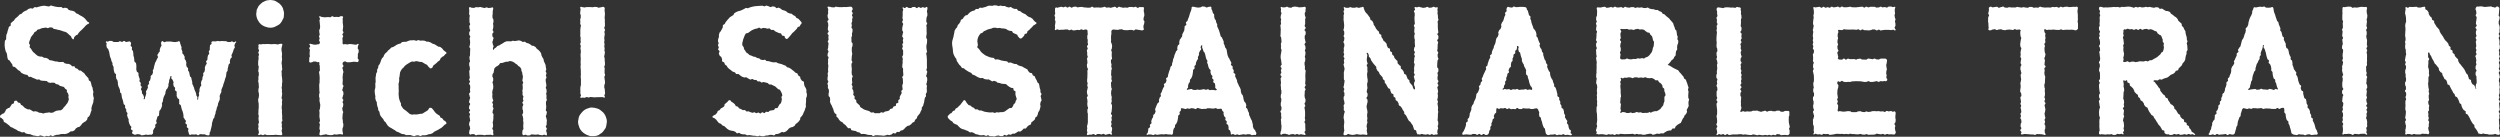 <?xml version="1.0" encoding="UTF-8"?><svg id="_レイヤー_2" xmlns="http://www.w3.org/2000/svg" viewBox="0 0 685.64 37.5"><rect x="0" y="0" width="685.64" height="37.5" fill="#333333" stroke="none"/><defs><style>.cls-1{fill:#fff;}</style></defs><g id="_変更なし"><path class="cls-1" d="M200.67,27.93c.13.12.32.18.45.3s.26.24.4.35.15.41.3.51.38.07.54.17.2.37.36.46.35.12.51.2.31.2.48.27.42-.07.59,0,.28.31.45.37.4-.07.57-.02.33.19.5.22.35.14.52.17.39-.16.57-.14.34.24.52.25.37-.18.55-.18.37.27.55.27.35-.33.53-.35.4.27.58.25.31-.36.49-.39.4.11.57.07.29-.3.46-.35.37-.04.53-.1.4,0,.56-.09.2-.38.35-.47.48.03.62-.08.17-.36.29-.49.16-.32.26-.47.34-.23.41-.39.11-.35.16-.53.07-.36.09-.54-.13-.36-.13-.55c0-.17.29-.37.26-.53s-.09-.36-.14-.52-.16-.32-.24-.48-.16-.32-.26-.46-.39-.1-.51-.22c-.14-.13-.26-.26-.41-.37s-.25-.29-.42-.38c-.16-.09-.33-.16-.51-.24-.16-.07-.32-.19-.51-.26-.17-.06-.4.03-.59-.03-.17-.05-.28-.35-.48-.4-.18-.05-.36-.09-.56-.14-.25-.06-.26-.06-.51-.12s-.32.19-.57.13-.21-.24-.46-.3-.29.07-.54,0-.19-.31-.45-.38-.28.04-.54-.02-.22-.19-.48-.26c-.19-.05-.45.2-.64.15s-.34-.23-.53-.29-.32-.25-.51-.32-.45.1-.63.03-.37-.13-.55-.2-.32-.26-.49-.34-.29-.29-.46-.38-.47.06-.64-.03c-.18-.09-.25-.37-.41-.46-.18-.1-.41-.08-.57-.18-.17-.11-.31-.26-.46-.37-.17-.12-.32-.24-.46-.35-.14-.12-.29-.24-.43-.37s-.16-.36-.29-.51-.36-.19-.48-.34-.09-.4-.2-.56-.47-.15-.57-.32.04-.46-.04-.63-.11-.36-.19-.53-.4-.25-.47-.43-.16-.36-.21-.54.23-.45.19-.63-.36-.32-.39-.51.19-.4.18-.59-.22-.37-.22-.56.17-.38.18-.56-.2-.4-.18-.58.04-.39.06-.57.17-.36.2-.55-.05-.4,0-.59.1-.38.15-.56.31-.3.37-.48.21-.32.28-.49.16-.34.25-.5-.05-.45.05-.62.4-.2.5-.36.15-.35.27-.5.22-.3.35-.45.24-.28.38-.42.24-.29.38-.43.34-.19.48-.31.32-.19.47-.3.16-.42.32-.53.32-.2.49-.3.36-.14.53-.23.39-.05.56-.13.34-.15.52-.22.33-.19.51-.25.32-.23.51-.29.42.12.61.07.34-.19.53-.23.36-.13.55-.16.37-.1.56-.12.38-.05.57-.07.38-.03.57-.04.38-.03.57-.04.38-.03.57-.03.38.16.56.17.39-.22.58-.21.37.16.55.18.35.21.54.24.41-.22.6-.19.38.04.56.08.31.34.49.39.44-.18.62-.13.33.21.51.27.29.29.47.36.37.07.54.14.35.14.51.22.27.29.43.38.36.11.52.2.43.02.58.12.28.26.43.37.37.14.52.25.19.37.33.49.4.12.54.24.26.28.39.41c.19.18.15.21.34.39s.16.14.15.39c0,.28-.03.19-.23.38s-.08.31-.27.5-.35.05-.54.24-.11.28-.3.47-.19.2-.38.4-.19.2-.38.4-.24.16-.43.35-.14.25-.34.45-.16.23-.36.43-.17.22-.37.42-.22.28-.5.31c-.24.02-.22-.13-.4-.29s-.03-.32-.21-.49c-.14-.13-.47-.04-.62-.16s-.15-.44-.3-.55-.43-.04-.59-.14-.35-.13-.52-.22-.33-.17-.5-.25-.28-.31-.46-.37-.41.05-.6,0-.3-.37-.48-.41-.4.09-.6.06-.36-.13-.56-.15-.38-.04-.57-.05-.38.19-.58.19-.39-.29-.57-.27-.36.21-.54.24-.37.05-.55.1-.35.15-.52.21-.33.16-.5.25-.28.23-.44.33-.31.19-.45.31-.49.04-.62.18-.2.34-.3.5-.12.37-.2.54-.17.34-.22.52-.09.37-.12.56-.15.38-.15.57.03.39.05.56c.02.19.3.32.35.49.05.18.03.37.11.53s.21.3.32.44.15.36.28.48.32.19.47.3c.15.11.25.3.41.4s.38.09.54.18.33.16.5.24.39.03.56.09.31.23.48.3.38.04.55.1.3.31.48.36.37.07.55.11c.19.05.42-.13.59-.09.25.06.2.3.45.36s.27-.03.52.03.25.08.5.14.25.08.5.14c.18.04.37.02.54.06s.4-.09.57-.04.32.22.5.27.36.07.53.13.37.08.53.14.34.16.5.23.36.11.52.18.24.34.4.42.39.06.54.14.32.17.48.27.27.25.42.35.3.21.44.32.24.27.38.39c.14.12.41.11.55.24s.13.41.26.55.36.19.48.34.05.43.16.59.22.3.32.46.47.17.56.35,0,.43.07.61.06.38.13.56.25.32.31.5.17.36.21.55-.05.4-.03.59.15.37.17.57-.05.39-.05.58-.18.37-.19.56.01.37,0,.56,0,.38-.02.56-.04.37-.07.56.1.41.06.59-.15.36-.2.53-.1.37-.16.54-.17.34-.25.51-.13.36-.21.53-.21.32-.3.48-.3.25-.4.41,0,.45-.11.6-.21.32-.33.46-.29.26-.41.39-.32.21-.46.34-.17.38-.31.5-.34.18-.49.29-.42.05-.58.15-.31.19-.47.29-.23.35-.39.44-.27.3-.44.38-.35.14-.53.21-.46-.14-.63-.08-.3.25-.48.31-.34.15-.53.21-.38,0-.57.05-.31.33-.5.36-.41-.17-.6-.14-.38-.02-.56,0-.36.14-.55.16-.37,0-.56.02-.36.19-.55.2-.38-.03-.57-.02-.38-.14-.57-.14-.39.17-.58.17-.38-.13-.57-.14-.38,0-.57-.02-.38-.08-.56-.1-.38-.06-.56-.08-.4.1-.59.07-.35-.23-.53-.26-.39.03-.58-.01-.38-.06-.56-.1-.32-.25-.5-.3-.45.18-.63.12-.28-.36-.45-.42-.35-.15-.52-.22-.41-.01-.58-.09-.4-.06-.56-.15-.32-.21-.49-.3-.27-.3-.43-.39-.26-.29-.42-.39-.39-.1-.54-.21-.24-.32-.39-.43-.4-.1-.55-.22-.24-.31-.38-.43-.2-.34-.34-.47-.29-.23-.43-.36c-.24-.25-.59-.07-.63-.42-.03-.27.21-.24.4-.43s.3-.08.49-.26.16-.22.35-.41.05-.33.24-.52.3-.07.49-.26.14-.24.33-.43.3-.08.49-.27.24-.14.43-.32-.03-.42.16-.61.23-.15.42-.34.21-.17.4-.37.16-.3.42-.37c.36-.1.34.21.61.46Z"/><path class="cls-1" d="M254.23,22.5c0,.19-.19.37-.19.55s.2.38.19.56-.08.37-.09.55.08.38.06.56,0,.38-.02.56-.26.34-.28.52.1.39.06.57-.28.32-.31.5-.07.36-.12.54-.02.38-.07.55-.11.35-.16.53-.08.36-.14.53-.27.29-.34.46.02.41-.05.58-.18.33-.26.49-.12.36-.21.52-.27.27-.36.43-.25.28-.35.43-.07.4-.18.55-.3.23-.42.37-.11.41-.23.54-.39.14-.52.26-.22.31-.36.42c-.14.12-.3.22-.45.33s-.42.05-.57.16-.28.23-.44.33-.23.33-.39.42-.26.29-.42.38-.4.04-.56.12-.26.33-.43.4-.44-.1-.61-.03-.26.37-.44.43-.43-.16-.61-.1-.29.34-.47.38-.35.13-.54.17-.4-.12-.58-.09-.35.15-.54.17-.36.07-.55.09-.38-.09-.56-.08-.37-.03-.56-.02-.37-.04-.56-.04-.37.03-.55.02-.38.24-.57.22-.35-.29-.53-.31-.37.02-.56,0-.37-.05-.55-.08-.35-.13-.53-.17-.38,0-.56-.04-.4.07-.58.01-.28-.34-.46-.4-.37-.05-.55-.11-.3-.23-.47-.3-.4,0-.57-.09-.41-.03-.57-.11-.16-.47-.32-.56-.49.08-.64-.02-.23-.33-.38-.44-.22-.32-.36-.44-.33-.18-.46-.3c-.13-.12-.22-.3-.35-.43s-.4-.13-.52-.27-.27-.26-.39-.4-.17-.34-.28-.49-.32-.22-.43-.38.05-.47-.04-.63-.39-.19-.48-.36-.15-.34-.23-.51-.05-.38-.13-.55-.17-.32-.24-.5-.14-.34-.2-.51-.23-.31-.29-.49-.13-.35-.18-.53.08-.4.04-.58-.01-.37-.05-.56-.34-.31-.37-.5.03-.38,0-.56.12-.38.1-.57-.03-.36-.05-.55-.25-.35-.26-.54.05-.37.04-.56-.15-.37-.15-.56.24-.37.24-.56c0-.27-.23-.27-.23-.55s.03-.27.03-.55.09-.27.09-.55-.07-.27-.07-.55.15-.28.15-.55-.05-.28-.05-.55.04-.28.04-.55.05-.28.05-.55-.11-.28-.11-.55.05-.28.05-.55-.03-.28-.03-.55.15-.28.15-.55-.29-.28-.29-.55.07-.28.07-.55.2-.28.2-.55-.23-.28-.23-.55.14-.28.14-.55.03-.28.03-.55.08-.27.08-.55-.22-.27-.22-.55.22-.27.22-.55-.06-.28-.06-.55.06-.28.06-.55-.29-.28-.29-.55.31-.28.31-.55-.22-.28-.22-.55.02-.28.02-.55.1-.28.1-.55-.04-.28-.04-.55-.2-.28-.2-.56.32-.28.32-.55-.22-.28-.22-.55-.06-.28-.06-.55.16-.28.16-.56-.02-.28-.02-.56.05-.28.05-.56-.34-.45-.15-.65.36-.02.64-.02.28.12.55.12.28.03.55.03.28-.2.55-.2.28.11.55.11.28.02.55.02.28.01.55.01.27-.05.55-.05.28.03.55.03.28-.06.55-.06.28-.05.55-.05.34-.04.53.16.17.26.17.53-.23.28-.23.55.26.28.26.55-.21.28-.21.55.2.28.2.55-.15.28-.15.56,0,.28,0,.56-.18.28-.18.56.1.28.1.56-.11.28-.11.56.3.28.3.56-.02.28-.02.56-.14.28-.14.56.02.28.02.56-.18.28-.18.56.02.28.02.56.01.28.01.56.3.28.3.55-.03.28-.03.55-.17.28-.17.55-.02.28-.02.56.03.28.03.56.1.28.1.56-.11.28-.11.56-.04.28-.04.56-.04.28-.04.56.21.28.21.56-.23.28-.23.56,0,.28,0,.56.08.28.08.56,0,.28,0,.56-.04.28-.04.56.05.28.05.56.24.28.24.56-.19.28-.19.56,0,.28,0,.56c0,.19.07.37.08.56s-.19.39-.17.57.23.36.25.54-.12.39-.09.58.24.35.27.53.04.37.08.55-.12.42-.07.59.31.3.37.48-.09.44-.02.61.36.26.44.42,0,.43.08.59.31.25.42.4c.11.16.3.24.42.37.12.14.11.41.24.53s.33.19.48.3.3.21.46.31.35.12.51.2.36.08.53.14.33.14.5.19.3.32.48.35.39-.09.57-.06.35.25.53.26.37-.04.56-.04.38.04.56.03.35-.25.53-.27.4.14.58.1.31-.26.49-.31.38-.02.55-.09.37-.09.53-.17.22-.36.37-.45.42-.03.57-.15.16-.37.3-.5.46-.06.59-.19.01-.47.13-.62c.11-.14.46-.11.57-.26s-.08-.46.01-.63.33-.24.4-.41-.06-.41,0-.58.19-.31.25-.49.24-.31.28-.49-.15-.4-.11-.58.36-.31.38-.49-.1-.38-.08-.56-.05-.36-.03-.55.19-.36.2-.54-.02-.37-.02-.55c0-.28-.02-.28-.02-.56s-.16-.28-.16-.56.29-.28.29-.56-.03-.28-.03-.56-.05-.28-.05-.56.02-.28.02-.56-.23-.28-.23-.56.02-.28.02-.56.09-.28.09-.56-.02-.28-.02-.56.05-.28.05-.56-.16-.28-.16-.56.25-.28.25-.56,0-.28,0-.56,0-.28,0-.56-.26-.28-.26-.56.18-.28.18-.56-.14-.28-.14-.56.25-.28.25-.56-.11-.28-.11-.56.13-.28.13-.56-.3-.28-.3-.56.12-.28.12-.56.14-.28.14-.56-.24-.28-.24-.56-.01-.28-.01-.56.11-.28.11-.56.14-.28.14-.56-.26-.28-.26-.57.2-.28.2-.56-.13-.28-.13-.56.06-.28.06-.56,0-.28,0-.57,0-.28,0-.57.15-.28.15-.57-.34-.37-.15-.58.28.16.56.16.28-.31.55-.31.27.26.55.26.27.05.55.05.28-.28.55-.28.28-.04.55-.04.27.33.55.33.27-.29.55-.29.28.23.55.23.28-.2.55-.2.28.16.55.16.46-.37.65-.18.05.38.05.65-.11.28-.11.55.12.28.12.55,0,.28,0,.55-.2.28-.2.55-.08.28-.08.55-.01.28-.01.55.25.28.25.55-.24.28-.24.55.07.28.07.55,0,.28,0,.55,0,.28,0,.55.04.28.04.55-.09.28-.09.55-.06.28-.06.55.25.28.25.55,0,.28,0,.55-.06.28-.06.55-.13.28-.13.55,0,.28,0,.55.06.28.06.55.12.28.12.55-.23.28-.23.56.1.28.1.55.05.28.05.55.04.28.04.55,0,.28,0,.56,0,.28,0,.56,0,.28,0,.56.02.28.02.56-.16.28-.16.56.23.28.23.56-.13.28-.13.56-.17.28-.17.56.27.28.27.56.02.27.03.55-.11.29-.11.57Z"/><path class="cls-1" d="M313.63,8.14c-.19.2-.22.19-.5.19s-.28-.09-.55-.09-.28-.09-.55-.09-.28-.08-.55-.08-.28.29-.55.29-.28-.16-.55-.16-.28.01-.55.01-.28.07-.55.07-.28,0-.55,0-.28-.05-.55-.05-.28-.21-.55-.21-.28.05-.55.05-.28.13-.56.13-.28-.05-.56-.05-.28-.05-.56-.05-.24,0-.44.19-.17.16-.17.44.02.28.02.56-.1.28-.1.56-.01.28-.01.56.02.28.02.56-.03.28-.03.56.22.28.22.56.09.28.09.56-.06.28-.06.56-.19.28-.19.56.17.28.17.56-.03.28-.03.56,0,.28,0,.56.1.28.1.56-.32.28-.32.56.02.28.02.56.15.28.15.56-.07.28-.07.56.15.28.15.56-.15.28-.15.56-.02.28-.02.56-.03.28-.03.56.14.28.14.56-.07.28-.07.56.15.28.15.56-.25.28-.25.56.02.28.02.56.04.28.04.56.16.28.16.56-.15.28-.15.56-.05.28-.05.56.06.28.06.56.13.28.13.56-.06.28-.06.56.06.28.06.56-.16.28-.16.56.23.28.23.57-.01.28-.01.56-.05.28-.05.56-.05.28-.05.56-.17.28-.17.57.3.28.3.57-.17.28-.17.57.1.28.1.57-.19.28-.19.57.12.28.12.57-.14.28-.14.57.3.28.3.57-.05.28-.05.57-.13.29-.13.57.26.41.06.62-.32-.2-.6-.2-.28.12-.55.12-.28.14-.55.14-.28-.27-.55-.27-.28.17-.55.17-.28-.11-.55-.11-.28,0-.55,0-.27.27-.55.27-.28-.28-.55-.28-.28.18-.55.18-.28,0-.55,0-.47.25-.66.05.08-.39.08-.67-.12-.28-.12-.56.09-.28.09-.56-.07-.28-.07-.56.15-.28.15-.56.09-.28.09-.56-.01-.28-.01-.56,0-.28,0-.56,0-.28,0-.56,0-.28,0-.56-.12-.28-.12-.56,0-.28,0-.56.18-.28.18-.56-.17-.28-.17-.56-.05-.28-.05-.56.07-.28.07-.56-.05-.28-.05-.56-.12-.28-.12-.56.24-.28.24-.56-.18-.28-.18-.56-.06-.28-.06-.56.12-.28.12-.56.13-.28.13-.56-.15-.28-.15-.56.1-.28.1-.56-.14-.28-.14-.56.02-.28.02-.56.05-.28.05-.56.01-.28.01-.56.02-.28.02-.56-.03-.28-.03-.56.15-.28.15-.56-.23-.28-.23-.56-.05-.28-.05-.56.14-.28.14-.56-.02-.28-.02-.56-.09-.28-.09-.57.2-.28.2-.56-.15-.28-.15-.56.01-.28.01-.56-.1-.28-.1-.57.24-.28.24-.57-.2-.28-.2-.57.28-.28.28-.57-.11-.28-.11-.57.04-.28.04-.57-.13-.28-.13-.57,0-.28,0-.57.13-.28.13-.57-.07-.29-.07-.57.1-.31-.1-.51-.22-.15-.49-.15-.28.13-.55.13-.28-.18-.55-.18-.28.21-.55.21-.28-.06-.55-.06-.28.11-.55.11-.28.04-.55.04-.28-.21-.55-.21-.28.16-.55.16-.28-.21-.55-.21-.28,0-.55,0-.28.08-.55.08-.28,0-.56,0-.28.04-.56.04-.28-.15-.56-.15-.39.36-.58.16.01-.31.01-.59-.06-.28-.06-.56.1-.28.1-.56.06-.28.06-.56-.17-.28-.17-.56.09-.28.09-.56-.18-.28-.18-.56.19-.28.19-.57-.07-.28-.07-.57.02-.28.02-.57-.04-.24.16-.45.16.03.44.03.28-.15.56-.15.28-.12.57-.12.28.15.57.15.28-.19.56-.19.28.26.56.26.28-.25.56-.25.28.28.56.28.28-.24.56-.24.28-.05.56-.05.28.2.56.2.28-.09.56-.09.28-.03.57-.03.28.12.57.12.28.05.57.05.28.05.56.05.28-.03.56-.03.28-.25.56-.25.28.26.57.26.28-.06.57-.06.28,0,.57,0,.28.06.57.06.28-.08.57-.08.28-.16.57-.16.28.24.56.24.28-.07.56-.07.28.11.56.11.28-.15.57-.15.28-.15.57-.15.28.33.57.33.28-.32.56-.32.28.15.57.15.28.13.57.13.28-.07.57-.07.28.06.57.06.28-.19.57-.19.28-.03.57-.03.28.09.57.09.28-.13.57-.13.28.3.57.3.29-.23.57-.23.29.03.57.03.32-.1.52.1.01.23.01.51,0,.28,0,.56.12.28.12.56.03.28.03.56-.17.28-.17.56-.07.28-.07.56.27.28.27.56-.09.28-.09.57-.17.28-.17.57-.05.31,0,.59.25.29.05.5Z"/><path class="cls-1" d="M431.08,36.95c-.17.23-.3.12-.59.12s-.29-.11-.58-.11-.29.08-.58.08-.29-.24-.58-.24-.29.2-.58.2-.29-.06-.58-.06-.29.13-.58.13-.29-.26-.58-.26-.29.1-.58.1-.29,0-.58,0-.29.14-.58.14-.29-.04-.53-.2c-.22-.15-.16-.17-.25-.42s-.02-.28-.11-.53,0-.29-.08-.54-.27-.19-.36-.45-.13-.24-.22-.5-.07-.26-.15-.52-.03-.28-.12-.53-.12-.25-.2-.5,0-.29-.09-.54-.32-.17-.41-.43.02-.29-.07-.55.12-.33.03-.58-.14-.24-.23-.5-.07-.32-.29-.47-.27-.04-.55-.04-.27.12-.55.12-.27.04-.55.04-.28-.16-.55-.16-.28.02-.55.02-.28-.02-.55-.02-.28-.06-.55-.06-.28.23-.55.23-.28-.03-.55-.03-.28-.28-.56-.28-.28.34-.55.34-.28-.08-.55-.08-.28.08-.56.08-.28-.24-.56-.24-.28.19-.56.19-.28-.29-.55-.29-.28.13-.56.13-.28-.06-.56-.06-.28.19-.56.19-.38-.33-.61-.17-.04.33-.13.58.07.31-.02.56-.32.17-.41.43-.14.24-.23.49.18.35.09.6-.33.17-.42.42,0,.29-.09.54-.15.24-.24.49.09.32,0,.57-.22.21-.3.47.09.32,0,.57-.2.22-.29.47,0,.29-.1.54-.09.31-.31.47c-.24.16-.29.11-.58.11s-.29-.27-.58-.27-.29.3-.58.3-.29-.32-.58-.32-.29.27-.58.27-.29-.24-.58-.24-.29-.01-.58-.01-.29.21-.58.21-.29-.03-.58-.03-.29-.06-.58-.06-.29.04-.58.04-.38.21-.56-.02-.04-.28.05-.54.23-.21.32-.48.14-.25.23-.51.1-.26.2-.52.05-.28.15-.54-.08-.32.02-.59.35-.17.45-.44-.09-.33,0-.59.29-.2.38-.46.05-.28.14-.55-.04-.31.06-.57.14-.25.23-.51.1-.26.19-.53-.07-.32.02-.59.12-.26.21-.52.26-.21.35-.47.05-.28.14-.54.16-.24.25-.5.14-.25.24-.51,0-.29.1-.56,0-.3.09-.56.29-.2.38-.46.15-.25.24-.51.07-.27.17-.54-.19-.37-.1-.63.31-.19.4-.45,0-.3.1-.56.28-.2.37-.46-.19-.37-.1-.63.17-.24.26-.5.09-.26.19-.53.14-.25.24-.51.15-.24.24-.51.16-.24.26-.5-.15-.35-.06-.62.32-.19.41-.45.03-.29.12-.56.08-.27.18-.53.08-.27.18-.53.19-.23.29-.49-.12-.34-.03-.61.35-.17.45-.44-.03-.31.07-.57.09-.27.19-.53.17-.24.26-.5.02-.29.11-.56.17-.24.26-.5.07-.27.17-.53-.01-.3.08-.57.07-.27.17-.54.27-.2.37-.47.09-.27.18-.54-.15-.35-.05-.62.12-.25.22-.52.31-.19.41-.45.11-.26.2-.53-.15-.35-.05-.62.13-.25.22-.52.24-.22.33-.48.1-.27.19-.53.04-.29.13-.55.18-.24.27-.5-.15-.35-.06-.62.3-.19.4-.46-.11-.34-.01-.61.06-.37.29-.53.31.08.6.08.29.08.57.08.29-.29.57-.29.29.16.57.16.29-.01.57-.01.29-.07.57-.07.29,0,.58,0,.29.05.58.05.26.02.49.18.08.17.17.44.22.22.31.48.04.28.14.54.05.28.14.54.32.18.41.45-.12.34-.02.6.11.26.21.52,0,.3.1.56.08.27.18.53.11.26.21.52.06.28.16.54.3.19.4.45.18.23.27.5.04.28.13.55-.09.33,0,.59.25.21.35.47.07.27.16.54.1.26.19.53.19.23.28.49-.21.37-.11.63.11.26.21.52.24.21.33.48.02.29.12.55.23.22.32.48-.05.31.05.58.08.27.17.54.07.28.16.54.23.22.32.48.02.29.12.55.24.21.33.48-.14.35-.05.61.12.26.21.52.13.25.23.51.25.21.34.48-.05.32.04.58.05.28.14.55.15.25.25.51.22.22.31.49.04.29.13.55.15.24.24.51-.06.32.04.58.31.19.4.45.08.27.18.54.05.28.14.55.05.28.14.55-.07.32.03.59.37.16.47.43-.07.32.02.59.18.23.28.5-.09.33,0,.59.2.23.3.49-.03.31.06.58.38.16.48.43.05.28.15.55-.03.31.06.58.17.24.27.51-.11.34-.02.61.21.23.3.49.23.22.32.49-.16.36-.07.62.25.21.35.48-.01.3.08.57.09.27.19.54.35.18.45.44-.22.42-.06.66c.17.27.47.25.31.48ZM412.13,24.53c.17.23.27-.12.56-.12s.28.11.57.11.28-.08.57-.08.28.24.57.24.28-.2.57-.2.28.06.57.06.29-.13.57-.13.28.26.57.26.28-.1.57-.1.28,0,.57,0,.29-.14.57-.14.29.21.57.21.29-.11.57-.11.45.28.62.05.02-.35-.07-.62-.27-.2-.35-.47-.12-.25-.21-.51-.06-.27-.15-.53-.03-.28-.11-.54-.11-.25-.2-.51,0-.29-.08-.55-.32-.19-.41-.45.02-.3-.06-.56.12-.33.04-.59-.14-.25-.22-.51-.2-.23-.29-.49-.05-.28-.14-.54-.2-.23-.29-.49-.13-.25-.21-.51.06-.31-.02-.58-.1-.26-.19-.52-.06-.27-.15-.53-.03-.28-.11-.55-.31-.19-.39-.46-.06-.28-.14-.54.18-.35.09-.62-.06-.31-.34-.31,0,.13-.09.39-.01.29-.1.55-.31.19-.4.45.09.32,0,.58-.36.17-.45.43.03.3-.05.56-.14.24-.23.5.1.32,0,.59-.26.21-.35.47,0,.29-.09.55.07.32-.01.58-.32.18-.41.45-.13.25-.22.51.18.35.09.62-.33.18-.42.45,0,.29-.09.56-.15.24-.23.51.09.32,0,.59-.21.22-.3.48.09.32,0,.59-.2.23-.29.49.04.35-.11.59c-.16.26-.45.22-.29.45Z"/><path class="cls-1" d="M477.38,30.61c.19.2.39-.11.67-.11s.28.14.55.14.28-.1.55-.1.28.05.55.05.28-.03.55-.03.27-.2.55-.2.27.01.55.01.27-.04.55-.04.28.2.55.2.28.13.55.13.28-.16.55-.16.28-.14.55-.14.28.26.55.26.28-.19.55-.19.28-.04.55-.04.28.13.55.13.28,0,.55,0,.28-.17.55-.17.28,0,.55,0,.28.29.55.29.28,0,.55,0,.28-.22.56-.22.28,0,.56,0,.29-.07.49.12.08.19.08.46.02.27.02.54-.16.27-.16.54-.02.27-.02.54.01.27.01.54.04.27.04.54.12.27.12.54.12.27.12.53-.2.27-.2.54.16.27.16.54-.02.27-.02.54.05.28-.15.47-.21.21-.48.21-.27-.07-.55-.07-.27.02-.55.02-.27.06-.55.06-.28-.26-.55-.26-.28-.05-.55-.05-.28.31-.55.31-.28-.12-.55-.12-.28.16-.55.16-.28-.14-.55-.14-.28.12-.55.12-.28-.11-.55-.11-.28.11-.55.11-.28-.04-.55-.04-.28-.09-.55-.09-.28.12-.55.12-.28-.13-.55-.13-.27-.1-.55-.1-.27.17-.55.17-.27-.02-.55-.02-.28-.06-.55-.06-.28-.1-.55-.1-.28.08-.55.08-.28-.13-.55-.13-.28,0-.55,0-.28.08-.55.08-.28,0-.55,0-.28-.02-.55-.02-.28.09-.55.09-.28.08-.55.08-.28-.27-.55-.27-.28.28-.55.28-.28-.27-.56-.27-.28.16-.56.16-.28-.16-.56-.16-.45.45-.65.25.15-.37.15-.65-.08-.28-.08-.56-.13-.28-.13-.56.24-.28.24-.56-.26-.28-.26-.56.2-.28.2-.56.01-.28.01-.56-.06-.28-.06-.56-.1-.28-.1-.56.14-.28.14-.56.02-.28.02-.56,0-.28,0-.56-.06-.28-.06-.56-.06-.28-.06-.56-.05-.28-.05-.56.25-.28.25-.56-.26-.28-.26-.56.2-.28.2-.56-.16-.28-.16-.56,0-.28,0-.56,0-.28,0-.56.22-.28.22-.56-.05-.28-.05-.56-.2-.28-.2-.56.19-.28.19-.56-.09-.28-.09-.56.15-.28.15-.56-.28-.28-.28-.56-.02-.28-.02-.56.17-.28.17-.56-.04-.28-.04-.56.11-.28.11-.56,0-.28,0-.57-.07-.28-.07-.56.14-.28.14-.56-.1-.28-.1-.56-.17-.28-.17-.56.15-.28.15-.56-.12-.28-.12-.56-.02-.28-.02-.57.24-.28.24-.56-.05-.28-.05-.56-.18-.28-.18-.56,0-.28,0-.56.05-.28.05-.56-.07-.28-.07-.56,0-.28,0-.56.03-.28.03-.57.04-.28.04-.56.06-.28.06-.56-.12-.28-.12-.56.11-.28.11-.57-.08-.28-.08-.57.24-.28.24-.57-.2-.28-.2-.57.06-.28.06-.57-.13-.28-.13-.57.26-.28.26-.57-.1-.28-.1-.57,0-.28,0-.57-.14-.29-.14-.57-.01-.3.19-.5.2-.08.48-.08.28.08.55.08.28.1.55.1.28-.19.55-.19.28-.04.55-.04.28.03.55.03.28.06.55.06.27-.03.55-.03.28.1.55.1.28-.25.55-.25.28.11.55.11.24-.03.43.17,0,.15,0,.43.12.28.12.56-.04.28-.04.56.12.28.12.56.04.28.04.56-.16.28-.16.56.02.28.02.56-.02.28-.02.56-.06.28-.06.56.23.28.23.56-.03.28-.03.56-.28.28-.28.56.34.28.34.56-.08.28-.08.56.08.28.08.56-.24.28-.24.56.19.28.19.56-.29.28-.29.56.13.28.13.56-.06.28-.06.56.19.28.19.56-.19.28-.19.56.09.28.09.56.17.28.17.56-.25.28-.25.56-.05.28-.05.56.28.28.28.56-.26.28-.26.56.09.28.09.56-.06.28-.06.56.19.28.19.56-.13.28-.13.56.19.28.19.56-.12.28-.12.56.09.28.09.56-.14.28-.14.56.11.28.11.56-.27.28-.27.56.3.28.3.56-.32.28-.32.56.27.28.27.56-.24.28-.24.56-.01.28-.01.56.21.28.21.56-.03.28-.03.56-.06.28-.06.56.04.28.04.56-.03.28-.03.56.14.28.14.56-.06.29-.14.56c-.11.35-.28.48-.09.69Z"/><path class="cls-1" d="M519.86,8.31c-.2.2-.39-.16-.67-.16s-.28.11-.56.11-.28-.07-.56-.07-.28,0-.56,0-.28,0-.56,0-.28.06-.56.06-.28.11-.56.11-.28-.23-.56-.23-.28.21-.56.21-.28-.25-.56-.25-.28-.02-.56-.02-.28.2-.56.2-.28.07-.56.07-.28-.05-.56-.05-.28-.01-.56-.01-.28-.22-.56-.22-.28.25-.56.25-.28-.28-.56-.28-.28.14-.56.14-.28-.06-.56-.06-.28-.02-.56-.02-.28.03-.56.03-.28,0-.56,0-.28-.03-.56-.03-.28-.07-.56-.07-.28.23-.57.23-.28-.03-.57-.03-.27-.14-.47.06.06.19.06.48-.18.29-.18.57-.03.29-.03.57.12.29.12.57-.14.29-.14.57-.03.29-.03.57.16.29.16.57-.18.29-.18.57.05.29.05.57.23.29.23.57-.3.29-.3.57.13.29.13.58.12.29.12.58-.24.29-.04.5.2.22.48.22.28.02.56.02.28-.31.56-.31.28.31.56.31.28-.28.56-.28.28.13.55.13.28.01.55.01.28-.02.56-.02.28.14.56.14.28-.19.56-.19.28-.06.56-.06.28.23.56.23.28.02.56.02.28,0,.56,0,.28-.29.56-.29.28.09.56.09.28.1.56.1.28-.18.56-.18.28.21.56.21.28.06.56.06.28-.24.56-.24.28-.03.56-.03.28.01.56.01.29-.02.49.18.15.2.15.49-.1.28-.1.56-.12.28-.12.56.07.28.07.56.11.28.11.56-.14.28-.14.56-.05.28-.05.56.13.28.13.56-.1.28-.1.56.27.28.27.57-.06.24-.26.44-.16-.03-.44-.03-.28.1-.56.1-.28-.05-.56-.05-.28.21-.56.21-.28-.21-.56-.21-.28.12-.55.12-.28.1-.55.1-.28,0-.56,0-.28-.22-.56-.22-.28.2-.56.2-.28.03-.56.03-.28-.11-.56-.11-.28-.08-.56-.08-.28-.01-.56-.01-.28-.02-.56-.02-.28.03-.56.03-.28.03-.56.03-.28.15-.56.15-.28-.02-.56-.02-.28.06-.56.06-.28-.07-.56-.07-.28-.27-.56-.27-.28.28-.56.28-.36-.29-.56-.1-.14.27-.14.55.31.27.31.55-.07.27-.07.55-.16.27-.16.55-.06.28-.06.55-.02.28-.02.55.07.28.07.55.09.28.09.55-.2.28-.2.55.19.28.19.55-.19.28-.19.55.27.28.27.55-.02.28-.02.55-.08.28-.08.56-.12.28.08.47.2-.06.48-.06.28.11.56.11.28.05.56.05.28-.07.56-.07.28-.09.56-.09.28.05.56.05.28.24.56.24.28,0,.56,0,.28,0,.56,0,.28-.21.56-.21.28-.05.56-.05.28.19.56.19.28.06.56.06.28-.18.56-.18.28.13.56.13.28-.06.56-.06.28-.15.56-.15.28-.02.56-.02.28.05.56.05.28-.05.56-.05.28.11.56.11.28-.05.56-.05.28.17.56.17.28-.28.56-.28.28.13.56.13.28-.1.57-.1.28.2.57.2.35-.26.55-.06.18.27.18.55-.07.28-.07.57-.02.28-.02.57.1.28.1.57-.05.28-.05.57-.29.28-.29.57.24.28.24.56-.13.28-.13.57.1.28.1.57.15.29.15.57-.04.3-.24.51-.21.11-.49.11-.28-.05-.56-.05-.28.03-.56.03-.28-.12-.56-.12-.28.2-.56.2-.28-.22-.56-.22-.28.12-.56.12-.28-.08-.56-.08-.28-.1-.56-.1-.28.23-.56.23-.28.05-.56.05-.28,0-.56,0-.28.03-.56.03-.28-.18-.56-.18-.28.14-.56.14-.28-.03-.56-.03-.28-.17-.56-.17-.28.12-.56.12-.28,0-.56,0-.28-.08-.56-.08-.28,0-.56,0-.28-.1-.55-.1-.28.14-.55.14-.28-.09-.56-.09-.28.07-.56.07-.28-.08-.56-.08-.28.04-.56.04-.28-.05-.56-.05-.28.02-.56.02-.28.12-.56.12-.28.09-.56.09-.28.06-.56.06-.28-.26-.56-.26-.28.07-.56.07-.28-.1-.56-.1-.28.27-.56.27-.28-.15-.56-.15-.28.05-.56.05-.28-.19-.56-.19-.36.36-.56.16.14-.28.14-.56-.1-.28-.1-.56.05-.28.05-.56-.03-.28-.03-.56-.2-.28-.2-.56.01-.28.01-.56-.04-.28-.04-.56.2-.28.2-.56.13-.28.13-.56-.16-.28-.16-.56-.14-.28-.14-.56.26-.28.26-.56-.19-.28-.19-.56-.04-.28-.04-.56.13-.28.13-.56,0-.28,0-.56-.17-.28-.17-.56,0-.28,0-.56.29-.28.29-.56,0-.28,0-.56-.22-.28-.22-.56,0-.28,0-.56.15-.28.15-.56-.11-.28-.11-.56-.02-.28-.02-.56.16-.28.16-.56.02-.28.02-.56-.01-.28-.01-.56-.04-.28-.04-.56-.12-.28-.12-.56-.12-.28-.12-.56.2-.28.2-.56-.16-.28-.16-.57.02-.28.02-.56.17-.28.17-.56-.23-.28-.23-.56.07-.28.07-.56-.02-.28-.02-.56-.06-.28-.06-.56.26-.28.26-.57.05-.28.05-.56-.31-.28-.31-.56.12-.28.12-.56-.16-.28-.16-.56.14-.28.14-.56-.12-.28-.12-.56.11-.28.11-.56-.11-.28-.11-.57.04-.28.04-.56.09-.28.09-.56-.12-.28-.12-.56.13-.28.13-.57.1-.28.1-.57-.17-.28-.17-.57.02-.28.02-.57.06-.28.06-.57.1-.28.1-.57-.08-.28-.08-.57.13-.28.13-.57,0-.28,0-.57-.08-.29-.08-.57-.22-.32-.02-.53.24.03.51.03.28-.09.56-.09.28-.08.56-.08.28.27.56.27.28-.28.56-.28.28.27.56.27.28-.16.56-.16.28.16.56.16.28-.29.56-.29.28.19.56.19.28-.08.56-.08.28-.13.56-.13.28.24.56.24.28-.26.56-.26.28.2.56.2.28.01.56.01.28-.06.56-.06.28-.1.56-.1.28.14.56.14.28.02.56.02.28,0,.56,0,.28-.06.55-.06.28-.06.55-.06.28-.05.56-.05.28.25.56.25.28-.26.56-.26.28.2.56.2.28-.16.56-.16.28,0,.56,0,.28,0,.56,0,.28.22.56.22.28-.05.56-.05.28-.2.56-.2.28.19.56.19.28-.09.56-.09.28.15.56.15.28-.28.56-.28.28-.02.56-.02.28.17.56.17.4-.23.6-.03-.09.31-.09.6,0,.28,0,.56.07.28.07.56-.14.28-.14.56.1.28.1.56.17.28.17.56-.15.28-.15.56.12.28.12.57.02.28.02.57-.32.32-.23.6c.1.35.41.45.21.65Z"/><path class="cls-1" d="M357.97,1.94c-.19-.2-.32,0-.6,0s-.28.05-.55.05-.28.02-.55.02-.28-.13-.55-.13-.28-.08-.55-.08-.28.08-.55.08-.28.24-.55.24-.27-.05-.55-.05-.28-.23-.55-.23-.28.16-.55.16-.28.04-.55.04-.38-.29-.58-.09.04.3.04.58-.05.28-.05.56.17.28.17.56-.16.28-.16.56-.09.28-.09.56.15.28.15.56-.09.28-.09.56.08.28.08.56-.19.28-.19.56.06.28.06.56.04.28.04.56-.03.28-.03.56-.01.28-.01.56-.06.28-.06.56.21.28.21.56.06.28.06.56.03.28.03.56-.17.28-.17.56.05.28.05.56-.04.28-.04.56.17.28.17.56-.07.28-.07.56-.11.28-.11.56-.07.28-.07.56.02.28.02.56.12.28.12.56.06.28.06.56.09.28.09.56-.3.28-.3.56.27.28.27.56-.18.28-.18.56.12.28.12.56-.26.28-.26.57.3.28.3.56-.24.28-.24.56.05.28.05.56.06.28.06.56-.1.28-.1.56.07.28.07.56.02.28.02.57.11.28.11.56,0,.28,0,.56-.15.28-.15.56-.03.28-.03.56.17.28.17.56-.04.28-.04.56-.12.28-.12.56,0,.28,0,.57.2.28.2.56-.02.28-.02.56-.28.28-.28.56.21.28.21.57-.02.28-.02.57.08.28.08.57-.14.28-.14.57.06.28.06.57.02.28.02.57.1.28.1.57-.04.28-.04.57-.06.28-.06.57-.17.29-.17.57-.15.44.05.64.35-.19.62-.19.28-.05.55-.05.28.13.55.13.28.19.55.19.28-.16.55-.16.28-.07.55-.07.28.16.55.16.27-.17.55-.17.28.18.55.18.28-.12.55-.12.28.11.55.11.46.21.66.01-.25-.38-.25-.66.25-.28.25-.56-.04-.28-.04-.56-.01-.28-.01-.56,0-.28,0-.56-.21-.28-.21-.56.2-.28.2-.56-.11-.28-.11-.56.07-.28.07-.56,0-.28,0-.56,0-.28,0-.56-.06-.28-.06-.56-.11-.28-.11-.56.23-.28.23-.56-.21-.28-.21-.56.25-.28.25-.56.02-.28.02-.56-.2-.28-.2-.56-.07-.28-.07-.56.05-.28.05-.56.01-.28.01-.56.22-.28.22-.56-.25-.28-.25-.56.28-.28.28-.56-.14-.28-.14-.56.06-.28.06-.56.02-.28.02-.56-.03-.28-.03-.56,0-.28,0-.56.03-.28.03-.56.07-.28.07-.56-.23-.28-.23-.56.03-.28.03-.57-.1-.28-.1-.56-.02-.28-.02-.56.18-.28.18-.56.03-.28.03-.56-.12-.28-.12-.56.14-.28.14-.56.03-.28.03-.57-.16-.28-.16-.56.18-.28.18-.56-.05-.28-.05-.56-.23-.28-.23-.56.3-.28.3-.56-.13-.28-.13-.56-.12-.28-.12-.56,0-.28,0-.57.25-.28.25-.56.02-.28.02-.56-.31-.28-.31-.56.31-.28.31-.57-.28-.28-.28-.57.13-.28.13-.57.01-.28.01-.57-.02-.28-.02-.57.14-.28.14-.57-.19-.28-.19-.57-.06-.28-.06-.57.23-.28.23-.57-.06-.26.01-.54c.08-.32.11-.44-.09-.65Z"/><path class="cls-1" d="M344.49,36.91c-.17.23-.25.07-.54.07s-.29.1-.58.1-.29-.25-.58-.25-.29-.03-.58-.03-.29.12-.58.12-.29-.1-.58-.1-.29.09-.58.09-.29.11-.58.11-.29-.16-.58-.16-.29.14-.58.14-.29-.24-.58-.24-.29.25-.53.09c-.22-.15,0-.23-.09-.48s-.08-.26-.17-.51-.33-.17-.42-.42.08-.31-.01-.57,0-.28-.1-.54-.37-.16-.45-.41.15-.34.06-.6-.29-.19-.38-.44.13-.33.04-.59-.28-.19-.37-.44-.07-.26-.16-.52.1-.32,0-.58-.29-.19-.38-.44.02-.28-.2-.43-.21-.04-.48-.04-.27.04-.55.04-.27-.23-.55-.23-.28.13-.55.13-.28-.02-.55-.02-.28-.07-.55-.07-.28,0-.55,0-.28.17-.55.17-.28,0-.55,0-.28.04-.56.04-.28-.15-.55-.15-.28-.15-.55-.15-.28.32-.56.32-.28-.19-.56-.19-.28-.07-.56-.07-.28.17-.55.17-.28-.1-.56-.1-.28.17-.56.17-.28-.14-.56-.14-.36-.2-.59-.04,0,.32-.09.57-.27.19-.36.44.12.33.03.58-.31.18-.4.43.04.3-.05.55,0,.29-.09.54-.03.28-.12.53-.15.23-.24.49-.26.2-.35.45.03.3-.06.55-.23.21-.32.46-.07.26-.16.52.06.31-.03.57,0,.35-.23.5c-.24.16-.29-.03-.58-.03s-.29,0-.58,0-.29-.1-.58-.1-.29.1-.58.1-.29-.06-.58-.06-.29.07-.58.07-.29.1-.58.1-.29-.13-.58-.13-.29.19-.58.19-.29-.14-.58-.14-.29-.04-.58-.04-.45.29-.63.06.21-.27.3-.54,0-.29.1-.55-.03-.31.07-.57.36-.17.46-.43-.13-.34-.03-.6.32-.18.41-.45-.12-.34-.03-.61.08-.27.17-.54.2-.23.29-.49-.02-.3.08-.57.33-.18.42-.45.1-.26.2-.53-.21-.37-.12-.64.1-.26.19-.53.12-.25.21-.52.14-.25.24-.51.33-.18.43-.44-.09-.33,0-.59.06-.27.16-.54.26-.21.35-.47-.17-.36-.08-.62.2-.23.29-.49.09-.26.18-.53.13-.25.22-.52.21-.22.3-.49-.16-.36-.07-.62.4-.16.49-.42.11-.26.2-.52-.18-.36-.09-.63.36-.17.46-.43,0-.3.09-.56.06-.28.15-.54.07-.27.17-.54.11-.26.2-.52.03-.29.12-.55.3-.19.39-.46-.02-.3.08-.57.08-.27.17-.54,0-.3.09-.57.13-.25.23-.52.03-.29.12-.55.13-.25.22-.52.12-.26.21-.52.29-.2.38-.46-.11-.34-.02-.6.04-.29.13-.55.33-.18.42-.44-.09-.33,0-.59.02-.29.12-.55.23-.22.33-.48.23-.22.32-.48-.03-.31.06-.58.16-.24.26-.51.16-.24.26-.51-.02-.31.07-.57-.04-.31.05-.58.37-.17.46-.44-.21-.38-.12-.64.34-.18.43-.45.08-.27.18-.54.12-.26.22-.52.06-.28.16-.54.06-.28.16-.55.12-.26.22-.53.07-.28.16-.55-.08-.4.15-.56.29-.03.58-.03.29.13.57.13.29.08.57.08.29-.08.57-.08.29-.24.57-.24.29.05.57.05.29.23.58.23.29-.16.58-.16.38-.19.62-.02.02.33.12.59.14.24.24.51.04.28.14.54.25.21.35.47-.06.32.03.58.01.29.11.56.23.21.33.48.01.29.11.56.17.24.26.5-.08.33.01.59.15.24.24.51.13.25.23.51.07.27.16.54.08.27.17.53.03.29.13.55.29.19.38.46.15.24.24.51.12.25.22.52-.07.32.03.58.15.25.24.51.06.28.15.54.25.21.34.47.03.29.12.55-.01.3.08.57.03.29.12.55.11.26.2.52.21.22.3.49.15.25.24.51.18.23.28.5-.19.36-.09.63.35.17.44.44-.08.32.02.59.21.22.3.49-.15.35-.05.61.38.16.47.43-.13.34-.03.61.14.25.24.51.15.25.24.51,0,.3.09.56.16.24.26.51.11.26.21.52.19.23.29.49.09.27.19.53-.05.32.05.58.07.27.16.54.26.21.35.47.06.28.15.54-.02.3.08.57.09.26.19.53.28.2.37.46.08.27.17.54-.17.36-.08.63.29.19.39.46.07.27.16.54.17.24.26.5-.03.31.06.58.15.25.24.51.11.26.21.53.19.23.28.5.06.28.15.55.04.29.13.55-.07.32.03.59.12.26.21.53.3.19.4.46.07.24.22.49.18.37,0,.6ZM325.54,24.57c.17.23.32-.07.61-.07s.28-.1.57-.1.28.25.57.25.28.03.57.03.28-.12.57-.12.28.1.57.1.29-.09.57-.09.28-.11.57-.11.28.16.57.16.28-.14.57-.14.29.24.57.24.29-.07.57-.07.29.06.57.06.52.17.69-.05-.3-.32-.39-.59.08-.32,0-.58,0-.29-.09-.55-.36-.17-.45-.43.16-.34.07-.6-.28-.2-.37-.46.14-.33.05-.6-.28-.2-.36-.46-.07-.27-.15-.53.1-.32.02-.59-.29-.2-.38-.46-.15-.24-.23-.51-.03-.28-.11-.55-.12-.25-.21-.51.13-.33.04-.6-.21-.22-.29-.49-.07-.27-.15-.53-.02-.29-.11-.55-.08-.27-.16-.53-.25-.21-.34-.48-.09-.26-.18-.53-.13-.25-.21-.52.23-.59-.05-.59-.25.23-.34.5.22.36.13.63-.27.2-.35.47-.15.24-.24.5.07.31-.01.57-.18.23-.27.49.08.32,0,.58-.22.22-.31.48-.13.25-.22.51.02.3-.07.56-.27.2-.36.46.12.33.03.59-.31.19-.4.45.04.31-.05.57,0,.29-.08.56-.03.28-.12.55-.15.24-.24.51-.26.21-.35.47.03.3-.06.57-.23.22-.32.48-.07.27-.16.54.12.36-.03.6c-.18.27-.43.3-.26.53Z"/><path class="cls-1" d="M387.95,2.03c-.2.19.14.24.14.52s-.31.28-.31.56.21.28.21.56.01.28.01.56-.08.28-.08.56.02.28.02.56.04.28.04.56.05.28.05.56-.27.28-.27.56.2.28.2.56-.07.28-.07.56-.03.28-.03.56.15.28.15.56-.14.28-.14.56.02.28.02.56.14.28.14.56-.03.28-.03.56.03.28.03.56.06.28.06.56-.24.28-.24.56-.08.28-.08.56.27.28.27.56-.2.28-.2.56.19.28.19.56-.16.28-.16.56-.01.28-.01.56-.08.28-.08.56.2.28.2.56-.1.28-.1.56-.08.28-.08.56.06.28.06.56-.1.28-.1.56.24.28.24.56-.25.28-.25.56.15.28.15.56.15.28.15.56-.22.28-.22.56-.02.28-.02.56.2.28.2.57.21.58-.06.67-.28-.27-.43-.51-.03-.31-.18-.55-.23-.18-.38-.42-.2-.2-.35-.44.03-.35-.12-.59-.29-.15-.44-.39-.06-.29-.21-.53-.05-.3-.2-.54-.38-.09-.53-.33,0-.33-.15-.57-.16-.23-.31-.47-.29-.15-.44-.39.09-.39-.06-.62-.29-.15-.44-.38-.24-.18-.39-.42.08-.38-.07-.62-.26-.17-.41-.41-.23-.19-.38-.42-.03-.31-.18-.55-.28-.16-.43-.39.04-.36-.11-.6-.33-.13-.48-.37.08-.38-.07-.62-.41-.08-.56-.32-.09-.27-.24-.51.02-.34-.13-.58-.21-.2-.36-.44-.31-.13-.46-.37-.08-.28-.23-.52-.17-.22-.32-.46.06-.37-.09-.61-.35-.12-.5-.35,0-.33-.16-.57-.28-.16-.43-.4-.2-.2-.35-.44-.09-.28-.24-.52-.19-.22-.34-.46,0-.34-.15-.57-.11-.26-.26-.5-.35-.12-.5-.36-.01-.33-.16-.56-.18-.22-.34-.46-.18-.22-.33-.46-.25-.18-.41-.42-.17-.23-.32-.47-.06-.3-.21-.54.02-.46-.23-.59-.34.11-.63.11-.29.13-.58.13-.29-.15-.58-.15-.29.12-.58.12-.29,0-.58,0-.29-.16-.58-.16-.29.18-.58.18-.29,0-.58,0-.4-.34-.61-.14.09.31.09.59-.19.28-.19.56.15.28.15.56-.14.28-.14.56.02.28.02.56-.03.28-.03.56.08.28.08.56.06.28.06.56.03.28.03.56-.05.28-.05.56-.14.28-.14.56.2.28.2.56.02.28.02.56-.17.28-.17.56.2.28.2.56-.07.28-.07.56-.19.28-.19.56.24.28.24.56,0,.28,0,.56-.16.28-.16.56.05.28.05.56-.09.28-.09.56.16.28.16.56-.17.28-.17.56.24.28.24.56-.16.28-.16.56.1.28.1.56-.18.28-.18.56.15.28.15.56.13.28.13.56-.1.28-.1.56-.11.28-.11.56.02.28.02.57,0,.28,0,.56,0,.28,0,.56.2.28.2.56-.09.28-.09.56-.08.28-.08.56-.13.28-.13.56.21.28.21.57-.16.28-.16.56.2.28.2.56,0,.28,0,.56-.22.28-.22.56.03.28.03.56.14.28.14.56.08.28.08.56-.25.28-.25.57.06.28.06.56-.03.28-.03.56.27.28.27.56-.16.28-.16.57-.11.28-.11.57-.03.28-.03.57.12.28.12.57.06.28.06.57-.06.28-.06.57-.05.28-.05.57.04.28.04.57.07.28.07.57-.14.29-.14.57-.2.46,0,.66.37.04.66.04.29-.3.57-.3.29.18.57.18.29.09.58.09.29-.06.57-.06.29-.15.57-.15.29.09.57.09.29.06.58.06.29-.07.58-.07.29.06.58.06.38.18.59-.02-.03-.29-.03-.57-.09-.28-.09-.56.08-.28.08-.56-.13-.28-.13-.55.09-.28.09-.55.15-.28.15-.55-.1-.28-.1-.55.1-.28.1-.55-.09-.28-.09-.56.01-.28.01-.56.1-.28.1-.56-.07-.28-.07-.56-.13-.28-.13-.56-.05-.28-.05-.56.12-.28.12-.56.14-.28.14-.56,0-.28,0-.56-.3-.28-.3-.56.29-.28.29-.56.03-.28.03-.56-.25-.28-.25-.56.09-.28.09-.55.12-.28.12-.55-.08-.28-.08-.55-.02-.28-.02-.56.15-.28.15-.56.01-.28.01-.56-.1-.28-.1-.56-.06-.28-.06-.56,0-.28,0-.56.12-.28.12-.56-.06-.28-.06-.56.03-.28.03-.56-.2-.28-.2-.56.25-.28.25-.56-.19-.28-.19-.56-.04-.28-.04-.56.07-.28.07-.56.08-.28.08-.56-.36-.57-.09-.66.3.25.45.49-.05.36.1.59.23.18.38.42.05.3.19.54.17.22.32.46.17.22.32.46.22.19.37.43.24.18.38.42-.06.37.09.6.12.25.27.49.25.17.4.41.06.29.21.53.23.19.37.42.24.18.39.41.01.32.16.56.27.16.42.4-.06.36.09.6.21.2.36.44.1.27.25.5.14.24.29.48.36.1.51.34,0,.33.15.57.07.28.22.52.4.08.54.32-.07.37.08.61.33.13.47.36-.05.36.1.59.32.13.47.36.13.25.28.48-.02.34.13.58.33.12.48.36.2.2.35.44.09.27.24.51.18.22.33.45-.04.36.1.59.26.17.41.41.13.25.28.49.09.27.24.51.14.24.29.48.3.15.45.38.15.23.3.47.19.22.33.45.02.32.17.55.03.32.18.56.42.07.57.31-.01.34.14.58.09.28.24.52c0,0,.09-.12.09-.12.27,0,.27.1.54.1s.27-.17.54-.17.27.14.55.14.27.05.55.05.27-.11.55-.11.27.19.54.19.27-.22.55-.22.27.23.55.23.27-.13.55-.13.3.12.49-.07-.08-.22-.08-.5.06-.28.06-.56.18-.28.18-.56-.12-.28-.12-.56.15-.28.15-.56-.02-.28-.02-.56-.16-.28-.16-.56.05-.28.05-.56.03-.28.03-.56,0-.28,0-.56.1-.28.1-.56-.1-.28-.1-.56.06-.28.06-.56-.07-.28-.07-.56-.1-.28-.1-.56.13-.28.13-.56-.19-.28-.19-.56.14-.28.14-.56.04-.28.04-.56-.08-.28-.08-.56.13-.28.13-.56-.09-.28-.09-.56-.13-.28-.13-.56.29-.28.29-.56-.23-.28-.23-.56.24-.28.24-.56-.23-.28-.23-.56-.02-.28-.02-.56.11-.28.11-.56-.12-.28-.12-.56.25-.28.25-.56,0-.28,0-.56-.32-.28-.32-.57,0-.28,0-.56.03-.28.03-.56.05-.28.05-.56.25-.28.25-.56-.19-.28-.19-.56-.03-.28-.03-.56.17-.28.17-.57-.28-.28-.28-.56.11-.28.11-.56,0-.28,0-.56.03-.28.03-.56.12-.28.12-.56-.27-.28-.27-.56.32-.28.32-.56.02-.28.02-.57-.29-.28-.29-.56.28-.28.28-.56-.1-.28-.1-.56-.04-.28-.04-.57-.02-.28-.02-.57.02-.28.02-.57-.07-.28-.07-.57.22-.28.22-.57-.12-.28-.12-.57-.02-.28-.02-.57-.11-.28-.11-.57.04-.28.04-.57-.07-.29-.07-.57.26-.31.06-.51-.23,0-.52,0-.29-.2-.58-.2-.29.22-.58.22-.29.06-.58.06-.29-.25-.58-.25-.29.2-.58.2-.29.07-.58.07-.29-.15-.58-.15-.29-.14-.58-.14-.3.19-.58.14-.33-.17-.54.03Z"/><path class="cls-1" d="M264.93,27.94c.13.12.19.33.33.44s.22.31.37.42.4.06.55.17.25.28.4.38.35.13.5.21.23.35.4.43.43-.07.6,0,.29.24.46.3.4-.05.57,0,.33.15.5.2.34.13.52.17.36.05.53.08.35.06.53.08.36.01.54.02.36-.04.54-.04.37.18.55.17.36-.18.53-.19.38.09.55.06.36-.07.53-.1.39.05.56.01.36-.09.53-.15.3-.26.46-.32.28-.25.44-.33.29-.19.44-.29.49.04.62-.08.2-.33.32-.47.11-.36.21-.51.33-.22.41-.39.09-.35.14-.53.26-.33.28-.51-.16-.38-.16-.56c0-.17-.13-.32-.16-.49s0-.33-.04-.49.09-.4.01-.56-.38-.16-.48-.3,0-.46-.13-.58c-.14-.13-.47-.02-.63-.14s-.31-.17-.48-.26c-.16-.09-.27-.27-.45-.35-.16-.07-.27-.31-.46-.38-.17-.06-.39,0-.58-.05-.17-.05-.38,0-.58-.05-.18-.05-.34-.15-.54-.2-.25-.06-.27,0-.52-.07s-.2-.26-.46-.33-.24-.11-.5-.18-.32.19-.57.13-.22-.2-.48-.27-.22-.2-.48-.26-.29.08-.55.01c-.19-.05-.39-.04-.58-.1s-.33-.24-.52-.3-.44.09-.63.03-.38-.12-.56-.19-.34-.21-.52-.28-.33-.24-.5-.31-.39-.1-.56-.18-.24-.4-.4-.49c-.18-.09-.37-.13-.54-.22-.18-.1-.34-.2-.5-.3-.17-.11-.33-.2-.48-.31-.17-.12-.3-.26-.43-.37-.14-.12-.46-.04-.6-.18s-.19-.35-.32-.49-.3-.25-.42-.4-.2-.32-.31-.48-.22-.31-.32-.48-.05-.4-.14-.58-.26-.29-.34-.47-.22-.33-.28-.51-.16-.35-.21-.54-.05-.39-.09-.57-.02-.39-.04-.58-.06-.38-.08-.57-.09-.38-.09-.57-.05-.39-.04-.58.05-.38.07-.57.14-.37.16-.56.13-.36.16-.55.05-.38.1-.56.06-.38.12-.56.03-.39.1-.57.23-.32.3-.5.3-.28.38-.44.08-.38.17-.55.28-.27.38-.42.19-.32.31-.47.07-.43.19-.57.38-.16.51-.3.17-.36.31-.49.26-.28.4-.4.43-.06.58-.17.22-.34.38-.44.27-.29.43-.38.34-.16.51-.25.38-.07.56-.15.27-.33.45-.4.42.05.6-.01.3-.31.48-.36.42.1.6.05.36-.11.55-.15.36-.11.55-.15.35-.23.54-.26.38-.02.57-.04.38.06.58.05.38-.16.57-.16.38.05.58.05.38.17.56.18.39-.16.57-.15.37.12.56.14.39-.06.57-.03.35.23.53.26.36.11.54.15.43-.17.61-.12.32.27.5.32.35.14.52.2.43-.08.6,0,.23.42.41.49.38.05.55.13.27.28.44.37.33.16.49.26.37.11.52.22.26.28.41.39.32.19.46.31.41.08.56.2.33.2.47.32.22.32.35.45c.19.18.17.19.35.37s.4.1.4.36c0,.28-.21.21-.4.41s-.29.1-.48.3-.16.23-.35.42-.21.18-.4.37-.18.21-.37.4-.25.14-.44.34-.02.37-.21.57-.37.03-.56.23-.06.33-.25.53-.21.19-.4.39-.15.25-.42.28c-.24.02-.24.02-.42-.15s-.14-.2-.32-.36c-.14-.13-.15-.42-.3-.54s-.39-.13-.54-.24-.36-.13-.53-.24-.2-.42-.37-.51-.43,0-.61-.07-.35-.14-.53-.2-.31-.27-.5-.32-.38-.07-.57-.11-.39,0-.58-.03-.37-.11-.56-.13-.39.08-.58.07-.38-.13-.57-.13-.38.01-.57.02-.36.19-.54.22-.36.07-.54.12-.36.09-.53.15-.32.17-.49.26-.36.11-.51.21-.24.29-.38.41-.43.09-.55.23-.24.3-.34.46-.21.33-.28.5-.11.37-.16.55-.05.37-.07.56.08.37.08.56.03.35.06.52c.02.19-.21.42-.16.59.05.18.32.27.4.43s.23.26.34.4.15.32.29.45.25.25.4.36c.15.11.28.24.44.34s.3.22.47.31.34.14.52.22.34.15.52.22.37.07.55.13.39,0,.56.06.27.41.45.46.42-.11.6-.06c.19.05.37.08.54.12.25.06.24.13.49.19s.26.04.51.09.26.02.51.08.26.01.52.06c.18.04.3.35.47.39s.4-.12.58-.07.34.16.51.21.34.13.51.19.4-.03.57.03.29.26.46.33.34.12.51.2.39.03.55.12.31.2.47.29.33.16.48.26.34.15.49.25.15.41.3.52.23.28.37.4c.14.12.47.03.61.17s.13.41.26.55.4.16.52.31.11.4.22.56.2.32.3.49.12.36.2.54.35.25.43.43.05.39.12.57.04.38.09.57.15.35.19.54-.03.38,0,.58.29.35.3.55-.24.39-.24.58.15.38.14.56.13.39.12.57-.26.35-.28.54-.07.37-.1.55.13.41.09.59-.08.37-.13.55-.1.37-.16.55-.26.31-.33.48-.05.39-.13.56-.11.37-.2.54-.37.22-.47.38-.06.41-.17.56-.31.24-.43.39-.33.2-.46.34-.06.47-.2.6-.4.13-.54.25-.28.25-.43.37-.21.36-.36.47-.47-.04-.63.06-.23.34-.4.43-.29.27-.46.36-.45-.1-.63-.02-.3.26-.47.32-.32.22-.5.28-.4-.03-.58.02-.32.25-.51.29-.41-.14-.6-.1-.33.28-.51.31-.41-.22-.6-.19-.33.35-.52.37-.38-.03-.57-.02-.38-.18-.57-.17-.37.09-.56.09-.37.2-.57.2-.39-.09-.57-.09-.39.02-.58.01-.37-.27-.55-.28-.4.21-.59.19-.36-.21-.55-.24-.4.1-.58.07-.39,0-.57-.03-.36-.15-.54-.19-.38-.04-.56-.09-.32-.27-.5-.33-.35-.15-.52-.21-.44.1-.61.04-.3-.29-.47-.36-.36-.11-.54-.19-.36-.13-.52-.22-.4-.06-.56-.15-.34-.17-.5-.27-.26-.3-.42-.4-.24-.32-.39-.43-.38-.12-.53-.23-.38-.13-.53-.25-.19-.36-.34-.48-.36-.16-.5-.29-.27-.27-.41-.4c-.24-.25-.3-.24-.33-.59-.03-.27.04-.26.23-.45s.19-.19.38-.38.29-.08.48-.27.12-.26.31-.45.33-.05.52-.23.08-.3.27-.48.29-.09.48-.27.18-.2.37-.39.21-.17.4-.36.14-.25.33-.44.15-.24.34-.43.11-.34.37-.41c.36-.09.32.22.59.47Z"/><path class="cls-1" d="M457.36,17.81c.14-.12.25-.27.39-.41s.25-.28.37-.42.21-.3.33-.46.37-.2.48-.36.15-.35.24-.52.3-.28.38-.45-.03-.42.04-.6.03-.38.09-.56.27-.32.31-.51-.07-.39-.04-.58.06-.37.07-.56.22-.37.22-.56.06-.38.05-.57-.24-.36-.26-.55.12-.39.1-.58-.17-.35-.21-.54-.01-.38-.06-.56-.04-.38-.09-.56-.31-.29-.37-.47-.07-.37-.15-.54-.14-.35-.22-.51-.05-.4-.15-.56-.25-.29-.36-.44-.26-.27-.38-.42-.22-.3-.35-.44-.3-.23-.43-.36-.3-.22-.44-.34-.23-.3-.38-.41-.37-.11-.53-.21-.2-.4-.36-.49-.36-.12-.53-.2-.3-.25-.48-.32-.42.05-.6-.02-.34-.14-.53-.2-.39.02-.57-.03-.35-.12-.53-.15-.33-.26-.52-.28-.4.16-.58.14-.37,0-.56-.02-.36-.17-.55-.17-.37.09-.56.09c-.28,0-.28-.09-.56-.09s-.28.15-.56.15-.28-.22-.56-.22-.28.01-.56.01-.28.15-.56.15-.28-.07-.56-.07-.28-.18-.56-.18-.28.3-.56.3-.28-.22-.56-.22-.28.1-.56.1-.28,0-.56,0-.28-.21-.56-.21-.28.24-.56.24-.28-.14-.56-.14-.28.14-.56.14-.28.08-.56.08-.28-.3-.56-.3-.28.08-.56.08-.28.13-.56.13-.28-.02-.57-.02-.24-.13-.44.07-.03.16-.03.44.07.28.07.56-.03.28-.03.56-.02.28-.02.56-.2.28-.2.56-.03.28-.03.56.18.28.18.56-.22.28-.22.56.18.28.18.56-.11.28-.11.56-.04.28-.04.56.26.28.26.56-.14.28-.14.56,0,.28,0,.56-.04.28-.04.56-.09.28-.09.56.23.28.23.56-.23.28-.23.56.03.28.03.56.18.28.18.56-.21.28-.21.56.04.28.04.56.02.28.02.56.11.28.11.56-.16.28-.16.56.1.28.1.56.09.28.09.56-.06.28-.06.56.02.28.02.56-.01.28-.01.56-.03.28-.03.56.02.28.02.56-.09.28-.09.57-.01.28-.01.56.14.28.14.56-.1.28-.1.56-.05.28-.05.56.2.28.2.56.11.28.11.56-.09.28-.09.57-.03.28-.03.56.08.28.08.56-.1.28-.1.56.07.28.07.56-.05.28-.05.56.09.28.09.56-.04.28-.04.56.04.28.04.57-.17.28-.17.56,0,.28,0,.56,0,.28,0,.56.1.28.1.57.04.28.04.57.01.28.01.57.03.28.03.57-.06.28-.06.57-.09.28-.09.57.13.28.13.57-.15.28-.15.57-.17.28-.17.57.22.29.22.57-.21.29-.21.57c0,0,.16-.17.16-.17.28,0,.27.18.55.18s.28-.06.55-.06.28-.01.55-.01.28.1.55.1.28.09.55.09.28-.19.55-.19.28.1.55.1.28-.07.55-.07.27.19.55.19.27-.24.55-.24.28.1.55.1.28-.18.55-.18.28.05.55.05.28.04.55.04.28-.03.55-.03.28,0,.55,0,.28-.02.56-.02.28-.05.55-.05.28.18.55.18.28-.15.56-.15.28.12.55.12.28-.02.55-.02.28.13.55.13.28,0,.56,0,.28-.14.56-.14.28-.11.56-.11.28-.03.56-.03c.19,0,.38.3.57.3s.37-.13.56-.14.36-.18.55-.2.4.12.58.09.36-.12.55-.16.41.08.59.04.32-.29.49-.34.32-.23.49-.3.37-.08.54-.15.44.04.6-.05.21-.39.38-.49.48.05.63-.06.14-.45.29-.56.26-.26.4-.38.35-.17.48-.3.39-.15.51-.29.14-.38.25-.53.13-.36.23-.52.24-.28.34-.45.13-.35.21-.52.34-.25.41-.43.19-.33.25-.51-.13-.43-.07-.61.23-.32.28-.51.21-.34.25-.53-.08-.39-.06-.58,0-.38,0-.57.16-.37.17-.56-.21-.38-.21-.57-.02-.37-.03-.55.05-.37.04-.55.06-.38.04-.56-.11-.36-.14-.54.18-.41.15-.59-.14-.35-.19-.53-.1-.36-.15-.53-.13-.35-.2-.52-.11-.36-.19-.53-.39-.21-.48-.37-.09-.37-.19-.52-.26-.26-.37-.4-.21-.3-.33-.43-.26-.25-.39-.38-.17-.36-.31-.48-.35-.15-.5-.25-.34-.14-.49-.24-.32-.15-.49-.25-.29-.22-.46-.3-.3-.21-.47-.28-.34-.13-.51-.19M444.41,8.03c.21-.21.34-.05.64-.05s.3-.01.59-.01.29-.03.59-.03.29.19.59.19.3-.06.59-.06.3.14.59.14.3-.2.59-.2.3-.1.59-.1c.19,0,.38.18.56.2.19.02.4-.1.58-.07.19.03.38.09.56.14.18.06.29.31.46.38.17.08.29.21.45.31s.44.03.58.15.15.37.27.51.32.23.41.39.12.36.18.53.06.36.1.54.27.33.29.52-.04.38-.04.57-.03.39-.05.57c-.02.19-.19.35-.23.53s-.03.38-.1.55-.09.37-.18.53-.22.31-.33.45-.21.32-.35.45-.27.28-.43.38-.37.11-.54.19-.31.26-.49.31c-.17.05-.41-.13-.6-.1-.18.03-.35.12-.54.13-.18.02-.36-.08-.56-.08-.3,0-.3.2-.59.2s-.3-.03-.59-.03-.29.12-.59.12-.29-.04-.59-.04-.3-.19-.59-.19-.3.21-.59.21-.3.03-.59.03-.38.06-.6-.15-.1-.29-.1-.58.09-.29.09-.58-.15-.29-.15-.58.22-.29.22-.58-.01-.29-.01-.58-.15-.29-.15-.58.07-.29.07-.58.18-.29.18-.58-.3-.29-.3-.58.22-.29.22-.58-.1-.29-.1-.58,0-.29,0-.58.28-.34.21-.62c-.08-.33-.41-.38-.2-.59ZM452.17,30.92c-.27,0-.27.03-.55.03s-.27.01-.55.01-.27.03-.55.03-.28-.19-.55-.19-.27.06-.55.06-.27-.14-.55-.14-.28.2-.55.2-.28.1-.55.1-.28-.17-.55-.17-.27.14-.55.14-.28-.01-.55-.01-.28-.2-.55-.2-.28-.06-.55-.06-.42.4-.61.2.13-.34.13-.61-.12-.28-.12-.56.06-.28.06-.56.06-.28.06-.56-.2-.28-.2-.56.07-.28.07-.56.02-.28.02-.56.14-.28.14-.56-.06-.28-.06-.56-.05-.28-.05-.56.02-.28.02-.56-.06-.28-.06-.56-.04-.28-.04-.56.09-.28.09-.56-.12-.28-.12-.56.24-.28.24-.56-.27-.32-.08-.53.23.12.51.12.27-.2.54-.2.27.03.54.03.27-.12.54-.12.27.04.54.04.27.19.55.19.27-.21.55-.21.27-.03.55-.03c.3,0,.3.14.6.14s.3-.09.6-.09.3.09.61.09.3-.15.61-.15.3.22.61.22c.2.01.38.01.57.04.2.03.42-.09.6-.04.19.05.36.17.54.23s.29.3.46.38.49-.08.65.02.2.4.34.52.35.19.48.33.26.29.37.45.02.42.11.6.37.25.44.43-.02.4.02.59.21.35.23.55.11.39.11.58-.31.37-.32.56.04.38.01.56.06.4,0,.58-.13.37-.2.54-.05.41-.14.58-.27.3-.39.45-.2.35-.33.48-.32.24-.47.35-.34.2-.51.28-.42-.03-.6.04c-.17.06-.35.08-.54.12-.18.04-.34.24-.53.26-.18.02-.38-.2-.57-.2"/><path class="cls-1" d="M57.33,37.06c-.23.17-.37,0-.66,0s-.29-.22-.58-.22-.29,0-.58,0-.29-.06-.58-.06-.29.31-.58.31-.29-.24-.58-.24-.29.06-.58.06-.29-.05-.59-.05-.36.27-.6.1-.17-.25-.25-.52-.07-.27-.16-.54.15-.34.07-.61-.35-.18-.43-.45.12-.33.04-.6-.33-.19-.42-.45.22-.36.13-.63-.24-.22-.33-.48-.22-.22-.31-.49.05-.31-.03-.58,0-.29-.09-.56-.07-.27-.15-.54-.14-.25-.22-.51-.05-.28-.13-.54-.05-.28-.13-.55-.36-.18-.45-.45.1-.33.01-.59.07-.31-.02-.58-.38-.17-.47-.44-.13-.26-.21-.52.09-.32,0-.59.08-.32-.01-.59-.37-.18-.46-.45.12-.33.03-.6-.28-.21-.37-.47-.04-.28-.12-.55.15-.34.06-.61-.15-.25-.23-.52-.29-.21-.37-.48.21-.62-.08-.62-.18.29-.27.56-.13.25-.22.52.03.3-.06.57-.06.27-.15.54.07.32-.02.58-.14.25-.22.52-.28.2-.37.47-.1.26-.19.53.02.3-.07.57-.16.24-.25.51-.15.25-.23.51-.05.28-.13.54.02.3-.07.56-.17.24-.25.51.13.34.04.6-.06.28-.14.54-.17.24-.26.51-.26.21-.34.48.03.3-.06.57.05.31-.03.58-.38.17-.46.44-.06.28-.14.54-.1.26-.18.53.22.36.13.63-.3.2-.38.47.09.32,0,.59-.24.22-.33.49-.19.24-.27.51.09.33,0,.6-.04.29-.27.45-.24.05-.53.05-.29.08-.58.08-.29-.09-.58-.09-.29.13-.58.13-.29.07-.58.07-.29-.26-.58-.26-.29-.07-.58-.07-.29.16-.59.16-.25.04-.49-.13c-.22-.16-.33-.08-.41-.35s.24-.36.16-.62-.39-.17-.47-.44.19-.34.11-.61-.28-.21-.36-.47-.15-.24-.23-.51-.06-.27-.14-.54.06-.31-.02-.57-.16-.24-.24-.51-.08-.27-.16-.53.17-.34.09-.6-.23-.22-.31-.49.03-.3-.04-.56-.23-.22-.3-.49.08-.31,0-.58-.33-.19-.41-.46-.02-.28-.1-.55-.07-.27-.14-.54-.12-.25-.2-.52,0-.29-.09-.55.01-.29-.06-.56-.28-.21-.36-.47.04-.3-.04-.57-.1-.26-.18-.53-.17-.24-.25-.51-.05-.27-.13-.54.05-.3-.03-.57-.04-.28-.12-.54-.23-.22-.31-.49-.01-.28-.09-.55.11-.32.03-.58-.35-.19-.42-.45-.09-.26-.17-.53.02-.3-.06-.56.03-.3-.05-.57-.18-.24-.26-.5.04-.3-.04-.57-.19-.24-.26-.5-.05-.28-.12-.54-.14-.25-.22-.52-.06-.27-.14-.54,0-.29-.08-.56-.05-.28-.13-.54-.11-.26-.19-.52-.32-.2-.39-.47-.04-.28-.12-.55.15-.34.07-.61-.36-.23-.19-.45.2-.02.48-.02.28-.2.56-.2.28.02.56.02.28.28.56.28.28.01.56.01.28,0,.56,0,.28-.21.56-.21.28.18.56.18.28-.27.57-.27.28.29.57.29.28-.1.57-.1.31-.16.53.02.17.21.23.48-.16.33-.1.6.31.21.37.48-.1.31-.03.58.25.23.31.5.01.29.08.56-.04.3.02.57.1.26.17.54,0,.29.06.56,0,.29.06.56.37.2.43.47.03.28.09.55-.05.3.01.57-.09.31-.02.58.07.27.13.55.4.19.46.46-.05.3.01.57.09.27.15.54.13.26.19.53-.13.32-.06.59.27.22.34.5-.11.32-.05.59.26.23.32.5-.26.35-.2.63.19.24.25.52-.04.3.03.57.29.22.35.5.13.26.2.54-.29.58,0,.6.2-.24.28-.51.1-.26.19-.52.04-.28.13-.54-.14-.33-.06-.59.21-.22.29-.49.14-.24.23-.51-.12-.33-.04-.59.24-.21.33-.48-.09-.32,0-.58.26-.21.34-.47.04-.28.12-.54-.05-.3.04-.56.34-.18.43-.44.08-.26.17-.52-.12-.33-.03-.59.17-.24.25-.5.01-.29.09-.55.06-.27.15-.53.06-.27.15-.53.2-.23.28-.49.13-.25.22-.51.19-.23.27-.49-.23-.36-.15-.63.2-.23.28-.49.26-.21.35-.47-.05-.31.03-.57.1-.26.18-.53.2-.23.28-.5-.21-.36-.13-.63.04-.41.27-.58.36.27.65.27.29-.17.58-.17.29-.01.58-.01.29,0,.58,0,.29.1.58.1.29.06.58.06.29-.09.59-.09.38-.28.62-.11c.23.16.14.29.22.55s.1.26.18.52.11.25.19.52-.1.32-.02.58.15.24.23.51-.05.31.03.57.27.2.36.47.18.23.26.5-.09.32,0,.58.22.22.31.48.07.26.15.53-.11.32-.03.58.02.28.11.54.3.19.39.45-.07.31.01.58.2.23.29.49.02.28.11.55.02.28.11.54.28.2.37.46.02.28.1.55.07.27.15.53-.05.31.03.57.14.25.23.51.14.25.22.51.06.27.14.54.14.25.22.51.12.25.21.52,0,.29.08.56.2.23.29.5-.22.7.06.69.11-.38.18-.65.16-.25.23-.52-.13-.32-.06-.59.09-.27.16-.54-.05-.3.01-.57.1-.26.17-.54.26-.23.32-.5-.15-.32-.08-.6.03-.28.1-.55.21-.24.27-.51-.03-.29.04-.56.15-.25.22-.52-.09-.31-.02-.58.29-.22.35-.49.05-.28.12-.55-.09-.31-.02-.58.13-.26.2-.53.24-.23.31-.5-.23-.34-.16-.62.28-.22.35-.49-.03-.3.03-.57.06-.28.12-.55.28-.22.34-.5-.17-.33-.1-.6.2-.24.27-.51-.08-.31,0-.58-.01-.29.05-.57.36-.2.43-.48-.19-.36.03-.53.24-.12.52-.12.28.02.56.02.28-.12.56-.12.28.08.56.08.28-.07.56-.07.28.03.56.03.28.02.56.02.28.21.56.21.28.03.56.03.28-.18.56-.18.28.23.56.23.4-.4.57-.18-.18.25-.26.51-.12.25-.19.52.17.34.1.6-.21.23-.29.49-.09.26-.16.53-.12.25-.2.52-.17.24-.25.51.14.33.07.6-.3.2-.38.47-.05.27-.13.54.1.32.02.58-.29.2-.37.47-.04.28-.12.54-.06.27-.13.54.03.3-.04.56-.23.22-.31.49.02.29-.06.56,0,.29-.07.56-.14.25-.21.52-.06.27-.14.54-.09.26-.17.53-.11.26-.19.52-.05.27-.13.54-.17.24-.25.51-.09.26-.17.53.06.31-.02.57-.18.24-.25.5-.13.25-.2.52.11.32.04.59.03.3-.05.56-.17.24-.25.5-.11.26-.19.52,0,.29-.08.56-.17.24-.25.51-.01.29-.09.55-.13.25-.21.52,0,.29-.07.56-.12.26-.2.52-.03.28-.11.55-.25.22-.33.48-.07.27-.15.54-.08.27-.16.54.02.3-.05.57-.04.28-.12.55-.06.27-.14.54-.05.28-.13.55-.21.21-.21.49c0,.35.04.49-.19.65Z"/><path class="cls-1" d="M87.66,36.96c-.2-.19.01-.29.01-.57s.1-.28.1-.55-.16-.28-.16-.55.04-.28.04-.55.09-.28.09-.55-.17-.28-.17-.55.2-.28.2-.56-.09-.28-.09-.55-.08-.28-.08-.55.01-.28.01-.55.03-.28.03-.55-.07-.28-.07-.55.17-.28.17-.55.07-.28.07-.56.02-.28.02-.55-.12-.28-.12-.55-.1-.28-.1-.55.04-.28.04-.55-.13-.28-.13-.55,0-.28,0-.55.13-.28.13-.55-.07-.28-.07-.56-.01-.28-.01-.55-.02-.28-.02-.55,0-.28,0-.55.1-.28.1-.56,0-.28,0-.56.03-.28.03-.56-.03-.28-.03-.56-.06-.28-.06-.56-.09-.28-.09-.56.24-.28.24-.56-.04-.28-.04-.56,0-.28,0-.56-.14-.28-.14-.56.17-.26-.02-.46-.17-.04-.43-.04-.27-.19-.54-.19-.27,0-.54,0-.27.21-.54.21-.41.17-.6-.03-.07-.33-.07-.6,0-.27,0-.54.17-.27.17-.54-.09-.27-.09-.54.03-.27.03-.54.06-.27.06-.54-.19-.27-.19-.54.28-.27.28-.54-.38-.41-.19-.61.33.03.6.03.27.13.54.13.27.04.54.04.27-.12.54-.12.25.08.44-.11.18-.17.18-.44-.21-.27-.21-.54.13-.27.13-.54-.15-.27-.15-.54.18-.27.18-.54-.1-.27-.1-.54-.04-.27-.04-.54.2-.27.2-.54.06-.27.06-.54-.06-.27-.06-.54-.05-.27-.05-.54-.07-.27-.07-.54.13-.27.13-.54-.37-.43-.17-.62c.21-.2.36.14.65.14s.29.09.58.09.29,0,.58,0,.29-.05.58-.05.29.06.58.06.29-.28.58-.28.29.21.58.21.29-.05.58-.05.29.06.58.06.29-.23.58-.23.38-.08.6.12c.2.18-.08.28-.08.55s.04.27.04.54-.02.27-.02.54.08.27.08.54.05.27.05.54-.06.27-.06.54-.07.27-.07.54.21.27.21.54-.29.27-.29.54.21.27.21.54-.22.27-.22.54.06.27.06.54,0,.27,0,.54-.08.32.13.5c.22.2.26,0,.56,0s.3.1.6.1.3-.12.6-.12.3.03.6.03.3.1.6.1.3.06.6.06.44-.39.66-.19c.2.18-.14.34-.14.61s-.06.27-.06.54.26.27.26.54-.02.27-.02.54-.2.27-.2.54,0,.27,0,.54-.05.27-.05.54.28.27.28.54,0,.3-.19.48c-.22.2-.24.03-.54.03s-.3-.05-.6-.05-.3.09-.6.09-.3.07-.6.07-.3-.01-.6-.01-.3-.23-.6-.23-.31.02-.53.22c-.2.19-.16.2-.16.48s.24.28.24.55-.29.28-.29.55.15.28.15.55.13.28.13.55-.13.28-.13.55-.07.28-.07.56-.02.28-.02.55.05.28.05.55-.04.28-.04.55-.04.28-.04.55.26.28.26.55-.18.28-.18.55-.14.28-.14.56.28.28.28.55.04.28.04.55-.16.28-.16.55-.15.28-.15.55.27.28.27.55-.2.28-.2.55.19.28.19.55-.05.28-.05.56-.22.28-.22.55.06.28.06.55.19.28.19.55-.14.28-.14.56-.04.28-.04.56-.04.28-.04.56.11.28.11.56.02.28.02.56.14.28.14.56-.05.28-.05.56-.19.28-.19.56-.02.28-.02.56.1.28.1.56.16.3-.05.5-.23-.08-.52-.08-.29.03-.58.03-.29.1-.58.1-.29-.08-.58-.08-.29.2-.58.2-.29.03-.58.03-.29-.08-.58-.08-.29-.16-.58-.16-.29.11-.58.11-.27.06-.56.13c-.31.07-.41.09-.62-.11Z"/><path class="cls-1" d="M121.87,34.3c-.14.13-.26.28-.4.4s-.28.26-.43.37-.34.17-.5.28-.31.21-.47.3-.35.15-.51.23-.32.19-.49.27-.27.32-.45.39-.35.15-.53.21-.39.03-.57.08-.35.17-.53.21-.38.04-.56.07-.39-.04-.57-.02-.36.21-.55.23-.39-.22-.58-.21-.37.03-.56.03-.38.23-.56.22-.37-.14-.55-.15-.36-.15-.54-.18-.38.05-.57.01-.4.07-.58.03-.33-.21-.52-.26-.39,0-.57-.05-.34-.18-.51-.24-.32-.19-.5-.27-.37-.09-.54-.18-.28-.27-.44-.36-.33-.17-.49-.27-.32-.19-.47-.3-.36-.15-.5-.27-.3-.23-.44-.36-.2-.33-.33-.47-.17-.35-.29-.49-.31-.22-.42-.38-.14-.35-.25-.51-.27-.27-.37-.43-.27-.28-.36-.45-.13-.36-.21-.53-.02-.4-.09-.57-.28-.29-.34-.47,0-.39-.05-.57-.16-.34-.2-.52-.07-.36-.11-.55,0-.37-.04-.56-.24-.33-.27-.52-.11-.36-.14-.55.05-.38.03-.57-.11-.37-.12-.56-.05-.37-.06-.56,0-.38,0-.57.16-.38.16-.57.02-.38.02-.56-.04-.38-.03-.56.1-.37.11-.56-.04-.38-.02-.56-.04-.38-.02-.57.08-.37.11-.55.02-.38.06-.56.23-.33.27-.51-.06-.4,0-.58.22-.32.28-.5,0-.39.07-.57.28-.29.35-.46.13-.35.21-.51.09-.37.17-.53.14-.35.23-.51.3-.25.4-.4.1-.39.21-.54.21-.32.33-.46.32-.22.44-.35.2-.33.34-.45.3-.23.44-.34.24-.31.39-.42.4-.08.55-.18.32-.18.48-.28.3-.23.46-.31.34-.15.51-.22.37-.07.54-.14.28-.34.45-.39.38-.03.56-.08.39.04.57,0,.34-.19.52-.22.36-.15.54-.18.38,0,.56-.01.37-.03.56-.03.38.17.56.17c.19,0,.39-.2.58-.2s.38.15.57.17.4-.07.59-.05.39.04.58.07.36.2.54.24.4-.02.59.03.36.16.54.22.32.24.5.31.38.09.55.17.32.2.49.3.32.21.48.31.44.03.6.14.32.22.47.34.21.35.36.48.3.24.44.37c.22.21.4.11.41.41.01.28-.16.21-.35.4s-.15.24-.35.44-.3.09-.5.29-.21.18-.4.38-.05.34-.25.54-.27.13-.47.32-.19.21-.39.4-.24.16-.44.36-.25.14-.45.34-.05.35-.25.55-.22.18-.5.23c-.18.04-.14-.02-.27-.15-.12-.13-.25-.25-.38-.37s-.18-.34-.32-.45-.35-.13-.49-.23-.29-.2-.45-.27-.29-.22-.46-.28-.37.02-.54-.02-.33-.1-.51-.12-.34-.1-.52-.1c-.2,0-.38.15-.57.17-.2.02-.41-.1-.6-.06s-.36.17-.53.24-.32.21-.49.3-.33.19-.48.3-.31.22-.45.35-.22.3-.35.46c-.11.14-.32.21-.41.36s-.23.29-.31.45-.16.33-.23.5c-.06.16-.03.37-.08.54-.05.17-.02.36-.06.54-.04.17-.1.34-.13.52-.03.17.05.36.03.54-.02.17-.04.35-.06.53-.01.17-.13.34-.14.53s.04.36.04.54,0,.35,0,.54.02.36.02.54c0,.19,0,.37.01.54,0,.19-.06.37-.05.55.02.19.03.37.05.54.02.19.03.37.05.54.03.18.09.36.13.53.04.18.13.34.18.51.05.18.17.32.24.48.07.17-.04.42.03.57s.2.31.29.46.2.3.31.45c.13.15.34.22.47.35s.31.22.46.34.27.27.44.37.28.32.46.39.37.13.56.17.4-.09.6-.07c.19.02.37.03.57.03s.38-.05.57-.07c.2-.02.37-.06.56-.11s.41.02.59-.06.32-.23.49-.32.34-.18.5-.29.34-.2.49-.33.18-.37.32-.51c.17-.17.19-.17.43-.15.28.02.26.04.45.24s.17.23.36.42.13.27.32.46.17.22.37.41.27.12.46.32.28.11.48.3.08.32.27.51.32.07.52.27.13.27.33.47.28.11.48.31.26.2.29.48c.05.4-.3.25-.59.54Z"/><path class="cls-1" d="M143.39,36.97c-.2-.19-.14-.3-.14-.57s.04-.28.04-.55.27-.28.27-.55-.06-.28-.06-.55.02-.28.02-.55.04-.28.04-.55-.09-.28-.09-.55.03-.28.03-.55-.11-.28-.11-.55-.16-.27-.16-.55.24-.27.24-.55-.03-.27-.03-.55-.16-.28-.16-.55.03-.28.03-.55.2-.28.2-.55-.25-.28-.25-.55.28-.28.28-.55-.13-.28-.13-.55.14-.28.14-.55-.25-.28-.25-.55.02-.28.02-.55-.06-.28-.06-.55.11-.28.11-.55-.01-.28-.01-.55-.06-.28-.06-.56.19-.28.19-.56-.23-.28-.23-.56.09-.28.09-.56c0-.19.08-.37.07-.54-.01-.19-.11-.36-.14-.53-.03-.18-.01-.37-.06-.54-.05-.18-.15-.34-.21-.5-.07-.17,0-.41-.08-.56-.09-.16-.22-.31-.32-.45-.11-.15-.35-.18-.47-.31s-.21-.29-.35-.4-.3-.19-.45-.28-.27-.28-.44-.34-.33-.19-.51-.24-.37-.07-.55-.09-.37.18-.55.18-.35,0-.53.02-.33.12-.51.16-.33.1-.5.16-.4-.03-.56.06-.2.34-.34.45-.28.19-.41.32-.38.14-.49.29-.29.26-.37.42c-.08.15-.05.38-.11.56-.06.16-.04.36-.09.54-.04.17-.27.31-.3.5-.03.17-.03.37-.05.55-.01.17.23.37.23.56,0,.28,0,.28,0,.55s-.19.28-.19.55.15.28.15.55.07.28.07.55-.04.28-.04.55-.17.28-.17.55-.09.28-.09.55.07.28.07.55-.06.28-.06.55.09.27.09.55.18.27.18.55-.27.27-.27.55.23.28.23.55-.11.28-.11.55.22.28.22.55-.18.28-.18.55-.09.28-.09.55.28.28.28.55-.04.28-.04.55,0,.28,0,.55-.06.28-.06.55-.13.28-.13.55.1.28.1.55,0,.28,0,.55-.2.28-.2.56.26.28.26.56-.04.28-.04.56.22.45.02.65-.38-.08-.67-.08-.29.03-.58.03-.29,0-.58,0-.29.11-.58.11-.29-.11-.58-.11-.29-.01-.58-.01-.29,0-.58,0-.29.13-.58.13-.29-.32-.58-.32-.29.02-.58.02-.29.27-.5.07-.21-.2-.21-.48.08-.28.08-.56.2-.28.2-.56-.11-.28-.11-.56-.2-.28-.2-.56.1-.28.1-.56.21-.28.21-.56-.09-.28-.09-.56-.11-.28-.11-.56.18-.28.18-.56-.29-.28-.29-.56.3-.28.3-.56-.31-.28-.31-.56.07-.28.07-.56.25-.28.25-.56-.3-.28-.3-.56.12-.28.12-.56.17-.28.17-.56-.15-.28-.15-.56-.14-.28-.14-.56.32-.28.32-.56-.07-.28-.07-.56.07-.28.07-.56-.03-.28-.03-.56-.29-.28-.29-.56.26-.28.26-.56-.23-.28-.23-.56.18-.28.18-.56-.09-.28-.09-.56-.02-.28-.02-.56-.05-.28-.05-.56.18-.28.18-.56-.03-.28-.03-.57-.15-.28-.15-.56-.01-.28-.01-.56.22-.28.22-.56-.12-.28-.12-.56-.03-.28-.03-.56.16-.28.16-.56,0-.28,0-.57.02-.28.02-.56.04-.28.04-.56-.24-.28-.24-.56.14-.28.14-.56.07-.28.07-.56-.04-.28-.04-.56-.09-.28-.09-.56.16-.28.16-.57-.28-.28-.28-.56,0-.28,0-.56.26-.28.26-.56-.17-.28-.17-.57-.08-.28-.08-.57.23-.28.23-.57-.17-.28-.17-.57-.01-.28-.01-.57-.01-.28-.01-.57.09-.28.09-.57-.18-.28-.18-.57.04-.28.04-.57,0-.29,0-.57-.17-.45.04-.65.37.13.66.13.29.04.58.04.29-.2.58-.2.29.04.58.04.29-.09.58-.09.29.15.58.15.29.13.58.13.29-.17.58-.17.29.17.58.17.29-.06.58-.06.37-.25.58-.05.03.27.03.55-.09.28-.09.56,0,.28,0,.55-.07.28-.07.55.02.28.02.56.24.28.24.56.02.28.02.56-.12.28-.12.56.09.28.09.56-.05.28-.05.56-.14.28-.14.56.23.28.23.56-.33.28-.33.56.03.28.03.56.31.28.31.56-.16.28-.16.56-.16.28-.16.56.13.28.13.56.19.28.19.56-.18.28-.18.56.06.25.14.52c.13-.14.07-.28.21-.41s.33-.2.48-.32.24-.31.39-.42.39-.09.55-.19.31-.22.47-.31.33-.2.5-.27.31-.27.48-.33.36-.15.54-.2.4.02.59-.02.4.07.58.05.36-.18.55-.19.38.1.57.1.37-.11.54-.1.38-.1.56-.09.36.11.54.14.32.26.5.29.41-.12.58-.07.3.27.46.33.36.06.53.13.31.18.47.26.26.26.42.35.43,0,.58.11.34.17.48.28.19.34.32.46c.14.14.34.21.47.35s.29.27.4.42.21.33.32.49.02.44.12.6.16.34.25.51.22.31.3.49.03.39.09.57.2.33.25.52.2.34.23.53.03.38.06.57.1.37.12.56-.17.39-.16.58.22.37.22.56-.16.38-.16.57c0,.28.16.28.16.56s-.22.28-.22.56.02.28.02.56.11.28.11.56.06.28.06.56-.16.28-.16.56.19.28.19.56.04.28.04.56-.13.28-.13.56.11.28.11.56-.05.28-.05.56.12.28.12.56-.22.28-.22.56-.02.28-.02.56.08.28.08.56-.02.28-.02.56-.1.28-.1.56.3.28.3.56-.11.28-.11.57-.18.28-.18.56.16.28.16.56.13.28.13.57-.06.28-.06.57,0,.28,0,.56-.24.28-.24.56.28.28.28.57-.18.28-.18.57.15.28.15.57.19.46-.01.65-.37-.13-.66-.13-.29.15-.58.15-.29-.07-.58-.07-.29-.16-.58-.16-.29.08-.58.08-.29-.05-.58-.05-.29-.04-.58-.04-.29.28-.58.28-.29,0-.58,0-.31-.26-.59-.19c-.32.07-.38.27-.6.07Z"/><path class="cls-1" d="M4.91,28.09c.13.12.44.05.58.16s.14.4.29.51.34.15.49.26.22.34.37.43.31.21.46.3.33.16.5.24.42-.05.59.02.3.22.47.28.31.24.48.29.41-.11.59-.06.35.08.53.12.32.24.5.27.37.03.55.05.36.16.54.17.37-.17.55-.17.37-.04.54-.05.36-.07.54-.09.38.15.56.12.37-.05.54-.09.32-.26.49-.3.33-.13.5-.19.38-.01.54-.08.43.04.59-.04.3-.23.45-.33.2-.34.34-.46.26-.24.38-.38.21-.28.31-.43.27-.26.34-.42.16-.33.21-.5.13-.35.15-.53-.14-.37-.14-.55c0-.17.11-.34.08-.51s-.11-.32-.16-.49-.23-.25-.31-.41.09-.45-.02-.58-.31-.18-.44-.3c-.14-.13-.2-.36-.35-.48s-.4-.07-.57-.17c-.16-.09-.37-.07-.55-.16-.16-.07-.27-.29-.46-.36-.17-.06-.37-.06-.56-.12-.17-.05-.3-.31-.49-.36-.18-.05-.39,0-.58-.04-.25-.06-.3.13-.56.06s-.25-.07-.51-.13-.2-.29-.45-.36-.28.02-.53-.05-.28.03-.54-.03-.27,0-.53-.07-.22-.23-.47-.29c-.19-.05-.43.09-.61.04s-.35-.2-.54-.26-.37-.13-.55-.2-.34-.21-.52-.28-.44.04-.62-.03-.24-.43-.41-.51-.42-.03-.59-.11-.39-.11-.55-.2c-.18-.09-.35-.19-.51-.29-.18-.1-.24-.37-.4-.47-.17-.11-.35-.18-.5-.28-.17-.12-.26-.3-.4-.41-.14-.12-.28-.23-.42-.37s-.48-.06-.61-.2-.05-.45-.17-.6-.23-.29-.34-.45-.21-.31-.3-.48-.41-.21-.5-.38-.11-.38-.18-.55,0-.41-.06-.59-.05-.38-.1-.56-.25-.33-.29-.51-.12-.37-.15-.56-.09-.38-.1-.57-.05-.39-.05-.58.02-.39.02-.57.02-.39.04-.57.34-.34.36-.53-.02-.38.01-.57,0-.39.04-.57.18-.34.23-.52.06-.38.12-.56.11-.36.19-.54.07-.39.15-.56.4-.21.49-.38-.06-.48.04-.64.32-.24.43-.4.33-.21.45-.36.18-.34.31-.48.29-.24.43-.37.29-.24.43-.36.22-.32.38-.44.38-.1.54-.21.23-.33.4-.43.32-.21.49-.3.36-.13.53-.21.28-.3.46-.37.37-.12.55-.18.44.13.62.08.3-.33.48-.38.41.08.59.05.36-.13.54-.16.36-.12.55-.15.37-.09.56-.11.38-.02.57-.03.38.13.58.12.38.08.57.08.38-.27.57-.26.37.13.56.15.37.13.55.14.37.08.55.1.37.02.56.05.39-.07.58-.03.32.26.5.31.43-.16.61-.11.38.08.55.14.25.4.43.47.37.09.54.16.4.02.57.1.36.13.52.22.23.35.39.44.37.1.53.2.31.21.46.32.36.15.51.26.34.18.48.3.29.25.43.37.23.31.37.44c.19.18.14.23.32.4s.48.11.47.36c0,.28-.32.18-.51.37s-.25.14-.44.34-.17.22-.36.42-.19.2-.38.39-.19.2-.39.39-.22.17-.42.37-.18.21-.37.41-.11.28-.3.48-.32.07-.51.27-.19.2-.39.4,0,.62-.28.64c-.24.02-.27-.23-.45-.39s-.05-.3-.23-.46c-.14-.13-.3-.25-.44-.37s-.27-.29-.42-.4-.3-.24-.47-.35-.4-.08-.57-.16-.37-.11-.54-.18-.35-.12-.53-.19-.37-.05-.56-.1-.35-.12-.54-.16-.36-.07-.56-.09-.33-.37-.53-.39-.39-.02-.58-.03-.39.21-.58.21-.39-.17-.57-.16-.38.06-.56.09-.39.04-.57.09-.34.2-.51.26-.41.02-.57.11-.24.35-.39.45-.35.16-.49.28-.15.37-.28.51-.26.25-.36.41-.25.27-.33.45-.13.34-.18.52-.19.34-.22.53-.13.38-.13.57.25.36.27.53c.02.19-.14.41-.09.58.05.18.29.28.37.44s.17.31.28.45.18.32.32.44.27.23.42.35c.15.11.25.29.42.39s.29.25.46.34.38.07.56.15.41-.03.59.04.31.23.49.29.39,0,.57.05.34.15.52.2.29.37.47.42c.19.05.39.03.56.07.25.06.25.08.5.13s.24.1.5.15.27-.03.52.02.25.09.5.14c.18.04.38-.04.56,0s.4-.07.57-.03.29.33.46.38.36.08.53.14.4-.04.57.03.34.16.5.23.25.33.41.41.44-.07.6.01.19.42.34.51.38.07.53.17.22.31.37.42.45,0,.59.11.28.24.42.35c.14.12.33.2.47.34s.19.35.33.49.26.27.39.43.29.27.4.42.05.42.15.59.4.22.48.39.08.39.16.57.06.39.12.57.2.34.25.52.04.38.08.57.12.37.15.56-.11.39-.1.59.06.37.06.57.17.38.16.57-.08.37-.1.56-.02.38-.04.56-.18.35-.21.54-.14.35-.18.53-.07.36-.13.54.09.42.03.6-.14.35-.21.53-.08.38-.16.55-.16.35-.25.51-.35.23-.45.39-.04.43-.15.58-.25.29-.37.43-.39.16-.51.3-.32.2-.46.33-.18.35-.33.47-.24.3-.39.41-.41.06-.57.17-.3.21-.46.31-.19.41-.36.5-.33.18-.5.26-.42-.02-.59.05-.29.28-.46.35-.33.19-.51.25-.37.07-.56.12-.4-.07-.59-.02-.38,0-.57.03-.35.14-.53.17-.37,0-.56.02-.36.13-.55.15-.36.22-.55.24-.39-.25-.58-.24-.37.25-.56.25-.38-.11-.57-.11-.39.22-.58.22-.38-.2-.57-.21-.38-.12-.56-.13-.41.25-.59.23-.38-.08-.57-.1-.38-.05-.57-.08-.37-.12-.55-.15-.35-.2-.53-.25-.39.02-.58-.03-.37-.1-.55-.15-.3-.3-.48-.36-.45.13-.62.07-.34-.18-.52-.25-.38-.09-.55-.17-.3-.26-.47-.35-.35-.14-.52-.23-.33-.19-.49-.29-.38-.11-.54-.21-.25-.31-.41-.42-.3-.23-.45-.34-.3-.23-.45-.35-.38-.14-.52-.26-.06-.5-.2-.62-.28-.24-.41-.37c-.24-.25-.43-.07-.47-.42-.03-.27-.02-.27.17-.46s.25-.13.44-.32.33-.05.52-.24.11-.27.3-.46.05-.33.23-.52.26-.12.45-.31.34-.04.53-.23.12-.26.31-.45.11-.27.3-.46.32-.06.51-.25-.02-.4.17-.59.24-.1.51-.12c.37-.03.18.19.45.44Z"/><path class="cls-1" d="M70.9,36.99c.21.2.33-.09.62-.09s.29.17.58.17.29-.2.58-.2.29.17.58.17.29.01.58.01.29-.03.58-.03.29.01.58.01.29-.07.58-.07.29.06.58.06.29.03.58.03.39.13.6-.08,0-.3,0-.58-.1-.28-.1-.56.14-.28.14-.56-.11-.28-.11-.56.05-.28.05-.56-.11-.28-.11-.56.24-.28.24-.56-.08-.28-.08-.56.03-.28.03-.56-.04-.28-.04-.56-.04-.28-.04-.56.02-.28.02-.56-.09-.28-.09-.56.03-.28.03-.56.08-.28.08-.57-.04-.28-.04-.56.09-.28.09-.56-.19-.28-.19-.56.1-.28.1-.56.07-.28.07-.56-.08-.28-.08-.56.03-.28.03-.57-.1-.28-.1-.56.1-.28.1-.56,0-.28,0-.56.09-.28.09-.56-.04-.28-.04-.56-.05-.28-.05-.56-.08-.28-.08-.56,0-.28,0-.57-.04-.28-.04-.56.19-.28.19-.56-.07-.28-.07-.56-.03-.28-.03-.57-.09-.28-.09-.57.09-.28.09-.57.05-.28.05-.57-.07-.28-.07-.57.06-.28.06-.57-.03-.28-.03-.57-.11-.28-.11-.57-.01-.28-.01-.57.12-.29.12-.57.27-.43.06-.63-.35-.06-.64-.06-.29.15-.58.15-.29-.1-.58-.1-.29,0-.58,0-.29.04-.58.04-.29-.05-.58-.05-.29-.02-.58-.02-.29.04-.58.04-.29-.03-.58-.03-.29.11-.58.11-.35-.18-.56.02-.05.25-.05.53-.07.28-.07.56.2.28.2.56-.2.28-.2.56.19.28.19.56-.15.28-.15.56.05.28.05.56-.11.28-.11.56-.02.28-.02.56,0,.28,0,.56.16.28.16.56-.06.28-.06.56-.08.28-.08.56.16.28.16.56,0,.28,0,.57-.12.28-.12.56.02.28.02.56-.08.28-.08.56.13.28.13.56.03.28.03.56.04.28.04.56-.13.28-.13.57,0,.28,0,.56.13.28.13.56.03.28.03.56-.08.28-.08.56-.15.28-.15.56.04.28.04.56.11.28.11.56,0,.28,0,.57.01.28.01.56-.07.28-.07.56-.01.28-.01.56-.03.28-.03.57.12.28.12.57-.08.28-.08.57.04.28.04.57.1.28.1.57-.21.28-.21.57.09.28.09.57-.1.28-.1.57.12.28.12.57.14.32.07.6c-.08.32-.34.39-.14.59Z"/><path class="cls-1" d="M74.11,7.62c.18,0,.37-.03.54-.05s.36-.08.53-.13.33-.15.49-.23.32-.15.47-.25.33-.16.47-.28.26-.25.38-.39.2-.3.3-.45.16-.32.24-.48.2-.31.25-.48.05-.36.07-.54.04-.36.04-.54,0-.36-.03-.54-.1-.35-.15-.52-.06-.36-.14-.53-.16-.33-.26-.48-.22-.29-.34-.42-.25-.27-.38-.38-.3-.19-.46-.29-.29-.21-.46-.29-.32-.17-.5-.22-.36-.05-.54-.08-.35-.06-.54-.06-.36.05-.54.07-.36.04-.53.09-.33.14-.49.22-.33.14-.48.23-.28.22-.42.34-.28.23-.4.36-.25.26-.35.42-.15.33-.23.49-.19.32-.24.49-.03.36-.05.54-.09.35-.09.54.01.37.04.54.07.36.12.53.11.35.19.51.18.31.28.47.19.31.31.45.24.27.38.39.3.21.45.31.31.18.48.26.34.11.51.16.34.13.52.16.36,0,.54,0"/><path class="cls-1" d="M165.77,2.06c-.19-.2-.22-.18-.49-.18s-.28.13-.55.13-.28.11-.55.11-.28-.2-.55-.2-.28-.04-.55-.04-.28.11-.55.11-.28-.05-.55-.05-.27,0-.55,0-.28,0-.55,0-.28.11-.55.11-.28-.08-.55-.08-.42-.23-.61-.03.06.34.06.62-.08.28-.08.56-.04.28-.04.56.16.28.16.56,0,.28,0,.56-.16.28-.16.56.05.28.05.56-.04.28-.04.56.2.28.2.56-.11.28-.11.56-.06.28-.06.56,0,.28,0,.56.01.28.01.56-.03.28-.03.56.12.28.12.56-.03.28-.03.56.05.28.05.56-.16.28-.16.56.18.28.18.56-.11.28-.11.56.09.28.09.56.03.28.03.56-.09.28-.09.56.02.28.02.56.04.28.04.56-.02.28-.02.56-.02.28-.02.56.04.28.04.56-.06.28-.06.56.04.28.04.56.04.28.04.56,0,.28,0,.56.02.28.02.56-.06.28-.06.57.07.28.07.56.01.28.01.56-.01.28-.01.57,0,.28,0,.57-.14.28-.14.56-.03.28-.03.56.03.28.03.57-.02.28-.02.57.17.28.17.57-.34.41-.14.61.32,0,.59,0,.28.05.55.05.28-.2.55-.2.28.12.55.12.28-.13.55-.13.28.05.55.05.28.05.55.05.27-.05.55-.05.28,0,.55,0,.28-.02.55-.02.28,0,.55,0,.38.3.57.1-.1-.3-.1-.58.2-.28.2-.56-.05-.28-.05-.56-.05-.28-.05-.56-.13-.28-.13-.56.03-.28.03-.56.18-.28.18-.56-.02-.28-.02-.56-.09-.28-.09-.56-.07-.28-.07-.56.2-.28.2-.56-.14-.28-.14-.56,0-.28,0-.56.04-.28.04-.56-.12-.28-.12-.56.18-.28.18-.56,0-.28,0-.56-.07-.28-.07-.56,0-.28,0-.56-.14-.28-.14-.56.11-.28.11-.56.09-.28.09-.56-.13-.28-.13-.56.06-.28.06-.56-.11-.28-.11-.56.09-.28.09-.56-.11-.28-.11-.56.09-.28.09-.56-.08-.28-.08-.56.07-.28.07-.56.09-.28.09-.56-.11-.28-.11-.56.17-.28.17-.56-.2-.28-.2-.57.17-.28.17-.56.01-.28.01-.56-.03-.28-.03-.57.01-.28.01-.57-.07-.28-.07-.56.06-.28.06-.56.03-.28.03-.57-.07-.28-.07-.57-.06-.29-.02-.57.13-.31-.07-.52Z"/><path class="cls-1" d="M162.49,29.5c-.19,0-.38-.03-.56,0s-.36.12-.54.17-.36.1-.53.18-.34.16-.5.26-.3.22-.44.35-.25.27-.38.41-.25.27-.35.43-.22.3-.3.47-.13.35-.18.53-.06.37-.09.55-.09.37-.09.56.04.38.06.56.11.36.16.54.1.36.17.53.16.34.26.5.23.3.35.44.25.27.4.39.3.21.46.32.31.19.49.27.34.15.52.2.35.14.54.17.37,0,.56,0,.38.02.56,0,.38-.05.55-.1.36-.11.53-.18.3-.23.46-.33.33-.18.47-.3.26-.27.38-.41.22-.3.32-.46.25-.29.33-.46.1-.36.16-.54.06-.36.08-.55.1-.36.1-.55,0-.38-.03-.56-.1-.36-.15-.54-.1-.36-.18-.53-.17-.34-.27-.49-.22-.31-.34-.45-.28-.25-.42-.37-.28-.25-.43-.35-.31-.21-.48-.29-.35-.12-.53-.17-.36-.12-.54-.14-.37-.05-.56-.05"/><path class="cls-1" d="M569.63,8.14c-.19.2-.24.16-.51.16s-.28-.12-.55-.12-.28-.04-.55-.04-.28.03-.55.03-.28-.02-.55-.02-.28.02-.55.02-.28.06-.55.06-.28-.17-.55-.17-.28.14-.55.14-.28.01-.55.01-.28-.05-.55-.05-.28-.06-.55-.06-.28.08-.56.08-.28-.04-.56-.04-.28.09-.56.09-.48-.39-.68-.19-.01.4-.01.68.28.28.28.56-.09.28-.09.56.11.28.11.56-.12.28-.12.56.08.28.08.56-.28.28-.28.56.15.28.15.56-.13.28-.13.56.02.28.02.56.07.28.07.56.19.28.19.56-.11.28-.11.56-.2.28-.2.56.16.28.16.56-.06.28-.06.56-.07.28-.07.56.31.28.31.56-.34.28-.34.56.1.28.1.56-.1.28-.1.56.06.28.06.56.18.28.18.56-.04.28-.04.56-.03.28-.03.56-.02.28-.02.56-.16.28-.16.56.04.28.04.56.13.28.13.56-.05.28-.05.56.07.28.07.56-.02.28-.02.56-.13.28-.13.56.18.28.18.56-.18.28-.18.56.28.28.28.56-.25.28-.25.57.13.28.13.56.1.28.1.56-.09.28-.09.56-.14.28-.14.57.08.28.08.57.14.28.14.57-.21.28-.21.57.13.28.13.57-.15.28-.15.57.22.28.22.57-.01.28-.01.57-.17.28-.17.57.03.29.03.57.38.49.18.69-.4-.08-.67-.08-.28-.09-.55-.09-.28-.01-.55-.01-.28-.02-.55-.02-.28.23-.55.23-.28-.12-.55-.12-.28,0-.55,0-.27-.06-.55-.06-.28-.03-.55-.03-.28-.05-.55-.05-.28.09-.55.09-.31.16-.51-.03.1-.23.1-.51-.32-.28-.32-.56.29-.28.29-.56-.21-.28-.21-.56.03-.28.03-.56.21-.28.21-.56-.05-.28-.05-.56-.24-.28-.24-.56.15-.28.15-.56-.13-.28-.13-.56.23-.28.23-.56-.06-.28-.06-.56-.13-.28-.13-.56.15-.28.15-.56-.2-.28-.2-.56.16-.28.16-.56-.09-.28-.09-.56-.09-.28-.09-.56.29-.28.29-.56-.07-.28-.07-.56-.27-.28-.27-.56.04-.28.04-.56.09-.28.09-.56,0-.28,0-.56-.08-.28-.08-.56.13-.28.13-.56.09-.28.09-.56-.09-.28-.09-.56-.05-.28-.05-.56.2-.28.2-.56-.14-.28-.14-.56-.13-.28-.13-.56.04-.28.04-.56.23-.28.23-.56-.23-.28-.23-.56.09-.28.09-.56.1-.28.1-.57-.23-.28-.23-.56.09-.28.09-.56-.06-.28-.06-.56.09-.28.09-.57.14-.28.14-.57-.25-.28-.25-.57-.07-.28-.07-.57.08-.28.08-.57.08-.28.08-.57.13-.28.13-.57-.19-.28-.19-.57-.07-.28-.07-.57,0-.29,0-.57.25-.27.05-.48-.18-.16-.45-.16-.28.08-.55.08-.28-.18-.55-.18-.28.24-.55.24-.28-.09-.55-.09-.28-.03-.55-.03-.28.06-.55.06-.28.12-.55.12-.28-.1-.55-.1-.28-.17-.55-.17-.28.07-.55.07-.28.15-.55.15-.28-.24-.56-.24-.28.1-.56.1-.28.2-.56.2-.39.09-.58-.11.04-.31.04-.59-.07-.28-.07-.56,0-.28,0-.56-.1-.28-.1-.56.01-.28.01-.56.02-.28.02-.56.23-.28.23-.56-.21-.28-.21-.57.13-.28.13-.57.07-.28.07-.57-.18-.25.02-.45.17-.25.45-.25.28.19.56.19.28-.1.57-.1.28-.07.57-.07.28.29.56.29.28-.19.56-.19.28-.15.56-.15.28.28.56.28.28.05.56.05.28-.16.56-.16.28.07.56.07.28.01.56.01.28,0,.57,0,.28-.16.57-.16.28.11.57.11.28.08.56.08.28-.12.56-.12.28.11.56.11.28.06.57.06.28-.23.57-.23.28.01.57.01.28.22.57.22.28-.07.57-.07.28.05.57.05.28-.28.56-.28.28.15.56.15.28.08.56.08.28,0,.57,0,.28-.02.57-.02.28.04.57.04.28-.17.56-.17.28.05.57.05.28-.07.57-.07.28.22.57.22.28-.26.57-.26.28.15.57.15.28-.13.57-.13.28-.04.57-.04.28.12.57.12.28-.03.57-.03.29-.06.57-.06.29.03.57.03.39-.17.59.03.07.3.07.59-.08.28-.08.56.06.28.06.56.05.28.05.56-.01.28-.01.56.03.28.03.56-.08.28-.08.56.09.28.09.57.02.28.02.57-.07.26-.02.54.01.35-.18.55Z"/><path class="cls-1" d="M602.03,36.97c.12-.25-.26-.3-.43-.53s-.34-.1-.51-.32-.05-.32-.22-.54-.21-.19-.39-.42-.02-.34-.19-.56-.33-.1-.5-.33.01-.37-.16-.59-.41-.04-.58-.26.05-.39-.13-.61-.33-.1-.5-.32-.22-.19-.39-.41,0-.35-.18-.57-.31-.12-.48-.34-.12-.26-.29-.48-.11-.27-.28-.49-.26-.15-.43-.37.02-.37-.15-.59-.23-.18-.4-.41-.35-.09-.52-.31-.1-.28-.27-.5-.16-.23-.34-.45-.04-.32-.21-.55-.37-.07-.54-.3-.08-.3-.25-.52-.29-.14-.46-.36-.19-.22-.36-.44-.18-.22-.35-.44.02-.37-.15-.6-.21-.19-.39-.42-.13-.26-.3-.49-.2-.21-.37-.43-.15-.24-.33-.47-.47-.12-.35-.38c.13-.28.24-.11.54-.16.17-.03.38.08.59.04.18-.03.33-.26.52-.3.18-.04.43.14.62.08s.34-.22.52-.28.38-.09.56-.16c.17-.07.36-.11.54-.19s.28-.28.45-.37.28-.26.44-.36.39-.08.54-.19.3-.23.45-.34.18-.36.32-.49.45-.06.59-.2.12-.4.25-.54.29-.24.41-.39.29-.25.4-.41.13-.36.22-.53.31-.26.4-.43.21-.32.29-.5.02-.4.08-.58.05-.37.11-.56.15-.35.19-.53-.03-.38,0-.57c.02-.16.26-.33.28-.55.02-.18-.05-.38-.04-.58,0-.19-.04-.38-.03-.58s-.14-.39-.15-.58c0-.2.21-.4.2-.58-.01-.21-.16-.39-.18-.56-.03-.19.02-.39-.02-.57s-.12-.36-.17-.55-.08-.37-.14-.55,0-.41-.06-.58-.24-.32-.32-.49-.12-.37-.21-.53-.33-.25-.42-.42,0-.44-.1-.6-.32-.24-.43-.39-.31-.24-.43-.38-.12-.4-.25-.54-.25-.29-.38-.42-.34-.19-.48-.31-.28-.26-.43-.38-.33-.2-.48-.3-.19-.42-.35-.52-.38-.12-.55-.2-.42,0-.59-.09-.32-.22-.49-.29c-.18-.07-.32-.26-.49-.31-.18-.06-.42.1-.6.06s-.3-.36-.49-.4-.38-.03-.56-.05-.39.18-.58.16-.36-.09-.55-.09-.37-.16-.56-.16-.37.09-.56.09c-.28,0-.28-.1-.55-.1s-.28.13-.55.13-.28.03-.55.03-.28-.14-.55-.14-.28.14-.55.14-.27-.14-.55-.14-.27.23-.55.23-.28-.17-.55-.17-.28-.12-.55-.12-.28-.03-.55-.03-.28.07-.55.07-.28.04-.55.04-.28-.04-.55-.04-.28.17-.55.17-.28-.14-.55-.14-.28.04-.55.04-.28-.04-.56-.04-.28.07-.55.07-.28.02-.55.02-.28.05-.55.05-.28-.02-.56-.02-.28.04-.56.04-.28-.15-.56-.15-.38-.16-.58.04-.09.3-.09.58.24.28.24.56-.12.28-.12.56.16.28.16.56-.15.28-.15.56.03.28.03.56,0,.28,0,.56-.06.28-.06.56.06.28.06.56-.22.28-.22.56.05.28.05.56.25.28.25.56-.21.28-.21.56.12.28.12.56-.2.28-.2.56.19.28.19.56.1.28.1.56,0,.28,0,.56-.26.28-.26.56.23.28.23.56.05.28.05.56-.22.28-.22.56.1.28.1.56.05.28.05.56.09.28.09.56-.06.28-.06.56-.28.28-.28.56.23.28.23.56.03.28.03.56-.16.28-.16.56-.07.28-.07.56.22.28.22.56.04.28.04.57,0,.28,0,.56,0,.28,0,.56-.3.28-.3.56.23.28.23.56-.19.28-.19.56,0,.28,0,.56.05.28.05.57.08.28.08.56.11.28.11.56-.24.28-.24.56.01.28.01.56.23.28.23.56-.29.28-.29.56.11.28.11.56.08.28.08.57.12.28.12.56-.19.28-.19.56-.07.28-.07.56,0,.28,0,.57.05.28.05.57.18.28.18.57-.12.28-.12.57-.04.28-.04.57.03.28.03.57-.02.28-.02.57.02.28.02.57.06.28.06.57-.17.29-.17.57-.06.35.14.55.26-.02.53-.02.28.05.55.05.28.06.55.06.28-.08.55-.08.28.04.55.04.28-.09.55-.09.28.24.55.24.27-.04.55-.04.28-.28.55-.28.28.09.55.09.28-.11.55-.11.32.33.52.14-.09-.24-.09-.51.28-.27.28-.55-.15-.27-.15-.55.13-.27.13-.55-.02-.27-.02-.55-.07-.27-.07-.55-.19-.27-.19-.55.11-.27.11-.55.2-.27.2-.54-.16-.27-.16-.54.06-.27.06-.55.07-.27.07-.55-.31-.28-.31-.55.34-.27.34-.55-.1-.27-.1-.55.1-.27.1-.55-.06-.28-.06-.55-.18-.27-.18-.55.04-.27.04-.55.03-.28.03-.55.02-.28.02-.55.16-.28.16-.55-.04-.27-.04-.55-.13-.28-.13-.55.05-.28.05-.55-.07-.28-.07-.55-.15-.34.02-.55c.14-.17.22.13.44.14s.27-.28.46-.17c.24.14.03.34.19.57s.39.06.55.28-.04.37.12.6.27.15.43.37.24.17.41.39.09.28.25.5.05.31.21.53.23.17.4.4.28.14.44.37,0,.35.16.57.27.15.43.37.04.32.2.54.34.09.5.32.15.23.32.45.03.32.19.55.19.21.35.43.35.09.51.31.06.3.22.53.09.28.25.51.15.23.32.46.14.24.31.46.35.09.51.32.07.29.24.52.17.22.34.44.12.26.28.48.14.24.31.47.12.26.29.48.24.17.4.4.12.26.29.48.1.28.26.5.43.04.59.26-.07.4.1.62.22.17.47.3.24.02.51.02.28.21.56.21.28-.05.56-.05.28-.24.56-.24.28.15.56.15.28-.13.56-.13.28.23.56.23.28-.06.56-.06.28-.13.56-.13.28.15.56.15.28-.2.56-.2.28.16.56.16.3-.16.57-.08c.36.1.55.35.67.09ZM582.45,8.15c.21-.2.2-.06.49-.06s.29-.21.58-.21.29.16.58.16.29-.05.58-.05.29.19.58.19.29-.2.58-.2.29.23.58.23.29-.3.58-.3.29.28.58.27.29-.2.58-.2.29-.06.58-.06c.17,0,.36.2.56.21.18,0,.39-.15.58-.12.18.03.36.13.55.19.17.05.32.19.5.28.17.08.39.08.54.18s.16.4.3.52.31.19.43.32.42.15.52.3.12.37.21.53.15.34.21.52-.05.39,0,.57.31.32.33.51c.02.17-.09.36-.1.53,0,.2.13.39.11.53-.02.19-.04.4-.09.57s-.11.38-.18.55-.38.22-.48.38-.16.33-.29.47-.29.23-.43.35-.26.26-.41.37-.32.18-.48.27-.31.18-.49.26-.3.24-.48.3-.39-.02-.57.03-.32.27-.51.3-.4-.17-.58-.15-.35.15-.54.17-.37-.02-.56-.02c-.28,0-.28-.03-.56-.03s-.28.14-.56.14-.28.09-.56.09-.28-.14-.56-.14-.28.01-.55.01-.28.16-.56.16-.28-.26-.56-.26-.28.18-.56.18-.38.12-.58-.08.08-.3.08-.57-.09-.28-.09-.55.15-.28.15-.55.05-.28.05-.55-.13-.28-.13-.55-.07-.28-.07-.55.06-.28.06-.55-.1-.28-.1-.55.21-.28.21-.55-.08-.28-.08-.55-.05-.28-.05-.55-.15-.28-.15-.55.21-.28.21-.55-.13-.28-.13-.56.11-.28.08-.56c-.03-.25-.1-.27.1-.46Z"/><path class="cls-1" d="M649.06,1.99c-.19-.2-.25-.05-.53-.05s-.28-.06-.55-.06-.28.01-.55.01-.28.11-.55.11-.28.1-.55.1-.28-.07-.55-.07-.28.11-.55.11-.27-.3-.55-.3-.28-.03-.55-.03-.28.05-.55.05-.28.11-.55.11-.31-.15-.5.05-.09.23-.09.51-.04.28-.04.56.04.28.04.56-.05.28-.05.56,0,.28,0,.56,0,.28,0,.56.2.28.2.56-.09.28-.09.56.04.28.04.56.01.28.01.56-.23.28-.23.56.16.28.16.56-.07.28-.07.56-.05.28-.05.56.23.28.23.56-.21.28-.21.56.08.28.08.56.06.28.06.56-.17.28-.17.56-.05.28-.05.56.31.28.31.56-.03.28-.03.56-.1.28-.1.56-.01.28-.01.56.1.28.1.56-.19.28-.19.56.22.28.22.56-.1.28-.1.56-.17.28-.17.56.04.28.04.56-.05.28-.05.56.13.28.13.56.17.28.17.57-.24.28-.24.56.13.28.13.56-.02.28-.02.56-.11.28-.11.56,0,.28,0,.56.03.28.03.56.25.28.25.57-.32.28-.32.56-.01.28-.01.56.32.28.32.56-.18.28-.18.56-.06.28-.06.56-.05.28-.05.56.31.28.31.56-.06.28-.06.57-.15.28-.15.56.11.28.11.56-.23.28-.23.56.23.28.23.57.03.28.03.57-.14.28-.14.57.09.28.09.57-.18.28-.18.57.27.28.27.57-.18.28-.18.57.1.28.1.57.01.28.01.57-.06.29-.06.57-.24.38-.04.58.29-.12.56-.12.28.02.55.02.28-.07.55-.07.28.07.55.07.28.25.55.25.28-.29.55-.29.28.03.55.03.27.08.55.08.28-.12.55-.12.28-.02.55-.02.28,0,.55,0,.43.42.63.22-.18-.35-.18-.63.11-.28.11-.56-.13-.28-.13-.56.27-.28.27-.56-.05-.28-.05-.56.04-.28.04-.56-.09-.28-.09-.56-.21-.28-.21-.56.16-.28.16-.56-.05-.28-.05-.56.19-.28.19-.56-.2-.28-.2-.56.23-.28.23-.56-.3-.28-.3-.56.28-.28.28-.56-.2-.28-.2-.56-.06-.28-.06-.56.2-.28.2-.56-.17-.28-.17-.56.06-.28.06-.56.07-.28.07-.56-.12-.28-.12-.56.24-.28.24-.56-.07-.28-.07-.56-.22-.28-.22-.56.09-.28.09-.56.01-.28.01-.56.16-.28.16-.56-.25-.28-.25-.56.12-.28.12-.56-.14-.28-.14-.56-.01-.28-.01-.56-.01-.28-.01-.57.25-.28.25-.56-.05-.28-.05-.56.06-.28.06-.56-.03-.28-.03-.56.03-.28.03-.56-.01-.28-.01-.56-.11-.28-.11-.57.14-.28.14-.56-.19-.28-.19-.56.23-.28.23-.56-.12-.28-.12-.56.03-.28.03-.56.03-.28.03-.56-.14-.28-.14-.56-.09-.28-.09-.57.14-.28.14-.56-.01-.28-.01-.56-.16-.28-.16-.56.26-.28.26-.57-.18-.28-.18-.57.07-.28.07-.57.08-.28.08-.57-.09-.28-.09-.57.15-.28.15-.57.05-.28.05-.57-.13-.28-.13-.57-.07-.28-.07-.57,0-.29.05-.57.16-.35-.03-.55Z"/><path class="cls-1" d="M635.57,36.83c-.17.23-.17.08-.46.08s-.29.06-.58.06-.29.07-.58.07-.29-.22-.58-.22-.29.06-.58.06-.29.21-.58.21-.29-.18-.58-.18-.29-.02-.58-.02-.29-.07-.58-.07-.29.23-.58.23-.29-.1-.58-.1-.25,0-.49-.16c-.22-.15-.3-.08-.39-.33s-.02-.28-.11-.53-.04-.27-.13-.53-.09-.26-.17-.51-.03-.27-.12-.53-.18-.22-.27-.48.04-.3-.05-.56-.34-.17-.43-.42-.08-.26-.17-.52,0-.28-.09-.54.03-.3-.06-.56-.25-.2-.34-.46.08-.32,0-.58.06-.46-.16-.62-.37.01-.64.01-.27.25-.55.25-.27-.27-.55-.27-.28.27-.55.27-.28,0-.55,0-.28-.03-.55-.03-.28-.08-.55-.08-.28-.02-.55-.02-.28,0-.55,0-.28.13-.56.13-.28-.24-.55-.24-.28.06-.55.06-.28.03-.56.03-.28-.05-.56-.05-.28-.02-.56-.02-.28.2-.55.2-.28-.13-.56-.13-.28.16-.56.16-.28-.13-.56-.13-.33-.2-.56-.04-.21.22-.3.47-.07.26-.16.52-.07.26-.16.52.04.3-.05.56-.27.19-.35.45-.09.25-.18.51-.1.25-.19.51-.01.28-.1.54.03.3-.06.55-.19.22-.28.47,0,.28-.1.54-.08.26-.17.52-.03.28-.12.54-.1.26-.33.42c-.24.16-.25.06-.53.06s-.29-.12-.58-.12-.29.27-.58.27-.29-.3-.58-.3-.29.1-.58.1-.29.04-.58.04-.29.07-.58.07-.29-.22-.58-.22-.29.3-.58.3-.29-.19-.58-.19-.29.15-.58.15-.36.1-.53-.14.13-.19.22-.46.05-.28.14-.54.2-.23.29-.49-.01-.3.08-.56.11-.26.2-.52-.07-.32.03-.58.16-.24.25-.5.28-.2.37-.46-.02-.31.07-.57-.07-.32.02-.59.37-.17.46-.43-.15-.35-.05-.61.26-.21.35-.47.08-.27.18-.53-.05-.32.04-.58.32-.18.41-.45-.09-.33,0-.59.28-.2.37-.46-.07-.32.02-.59.15-.24.25-.51-.02-.31.07-.57.33-.18.43-.44.11-.26.21-.52-.02-.31.07-.57.13-.25.23-.52.05-.28.14-.55-.08-.33.01-.59.32-.19.41-.45-.12-.34-.02-.6.31-.19.4-.45.06-.27.16-.54.16-.24.25-.51.01-.29.1-.56-.08-.33.01-.59.1-.26.19-.53.26-.21.35-.47.18-.23.28-.5-.17-.36-.07-.62.18-.24.27-.5.12-.25.22-.52.16-.24.25-.51-.07-.32.02-.59.37-.17.46-.43-.19-.37-.1-.63.22-.22.32-.49.26-.21.35-.47.04-.28.14-.54.04-.28.13-.55.05-.28.15-.54.23-.22.32-.48.12-.25.22-.52.04-.29.14-.55.15-.25.24-.51.01-.29.11-.56-.11-.34-.02-.61.34-.18.43-.45.15-.25.24-.51,0-.3.08-.57.04-.29.14-.55.07-.28.16-.54.12-.26.22-.52.19-.23.29-.5.09-.27.19-.54-.03-.31.06-.58.15-.25.25-.52-.02-.31.21-.47.23,0,.52,0,.29-.11.57-.11.29-.1.57-.1.29.07.57.07.29-.11.57-.11.29.3.57.3.29.03.58.03.29-.05.58-.05.34-.27.58-.11.16.24.25.5-.01.3.08.56.05.28.15.54.13.25.22.51.05.28.14.54.1.26.19.53.09.27.18.53.28.2.38.46.01.29.11.56.13.25.23.52.11.26.2.52-.12.34-.03.61.25.21.34.47.03.29.12.55.05.28.14.54.31.19.4.45-.11.33-.01.6.17.24.26.5.15.24.24.51-.06.32.03.58.04.28.14.54.39.16.48.42.06.27.16.54,0,.3.09.56.08.27.18.53.18.23.28.5-.09.33,0,.6.3.19.4.46,0,.3.09.56-.07.32.03.59.13.25.22.52.04.28.14.55.22.22.31.48.26.21.35.47-.13.34-.04.61.21.22.31.49.08.27.17.54-.01.3.08.57.08.27.18.53.12.26.21.52.33.18.42.45-.21.37-.11.64.08.27.18.53.4.16.49.42-.07.32.02.59.04.28.14.55.04.28.14.54.38.16.47.42.04.28.13.55-.05.31.05.58.2.23.29.49-.12.34-.03.61.31.19.41.45.13.25.22.52-.04.31.06.58.18.24.28.5-.07.33.02.59.35.18.44.44-.08.33.02.59.19.23.28.5.11.26.2.53.04.28.14.55.05.28.15.55.21.23.31.49.03.28.17.53c.12.22.16.26,0,.49ZM616.62,24.61c.17.23.4-.08.69-.08s.28-.06.57-.06.28-.07.57-.07.28.22.57.22.28-.06.57-.06.28-.21.57-.21.29.18.57.18.28.02.57.02.28.07.57.07.28-.23.57-.23.29.1.57.1.29.19.57.19.29-.29.57-.29.35.32.53.1-.05-.22-.13-.49-.08-.26-.17-.53-.03-.28-.11-.54-.18-.23-.26-.49.05-.3-.04-.56-.34-.18-.42-.44-.07-.27-.16-.53,0-.29-.09-.55.04-.3-.05-.57-.25-.21-.34-.47.09-.32,0-.58,0-.29-.09-.55-.13-.25-.21-.51-.33-.19-.41-.45.17-.35.08-.61-.34-.18-.42-.45-.09-.26-.18-.53-.05-.27-.14-.54-.01-.29-.1-.55-.07-.27-.16-.53-.09-.26-.18-.53-.21-.22-.3-.49.25-.67-.03-.67-.12.35-.21.61-.05.27-.14.54-.13.25-.22.51-.11.25-.19.52.1.32.01.58-.21.22-.29.48.06.31-.02.57-.21.22-.3.49-.13.25-.22.51-.21.22-.29.49-.06.27-.15.53-.07.27-.15.53.04.31-.05.57-.26.2-.35.47-.09.26-.18.53-.1.26-.19.52,0,.29-.1.55.03.3-.06.57-.19.23-.28.49,0,.29-.1.56-.08.27-.17.53.03.35-.13.58c-.21.3-.55.33-.39.56Z"/><path class="cls-1" d="M679.12,2.02c-.2.19-.18.23-.18.51s.17.28.17.56.06.28.06.56-.2.28-.2.56.27.28.27.56-.06.28-.06.56-.09.28-.09.56-.06.28-.06.56.22.28.22.56-.33.28-.33.56.3.28.3.56-.19.28-.19.56,0,.28,0,.56.16.28.16.56-.23.28-.23.56.21.28.21.56-.17.28-.17.56.08.28.08.56.05.28.05.56-.13.28-.13.56.17.28.17.56-.14.28-.14.56.17.28.17.56-.3.28-.3.56.15.28.15.56.1.28.1.56-.1.28-.1.56.12.28.12.56-.21.28-.21.56-.03.28-.03.56.27.28.27.56-.24.28-.24.56-.02.28-.02.56.24.28.24.56.01.28.01.56.05.28.05.56,0,.28,0,.56-.21.28-.21.56-.07.28-.07.57.36.4.09.48-.08-.18-.23-.41-.09-.28-.24-.51-.37-.1-.52-.34-.14-.25-.28-.48.03-.35-.12-.59-.37-.1-.52-.34-.03-.32-.18-.55-.02-.32-.17-.56-.25-.18-.4-.41-.09-.27-.24-.51-.1-.27-.25-.51-.17-.22-.32-.46-.22-.2-.37-.43-.18-.22-.33-.46-.23-.19-.38-.42-.12-.26-.27-.5.02-.35-.13-.59-.26-.17-.41-.41-.23-.19-.38-.42-.03-.31-.18-.55-.3-.14-.45-.38.05-.36-.1-.6-.35-.11-.5-.35.11-.4-.04-.64-.28-.16-.43-.4-.03-.31-.18-.55-.2-.21-.35-.44-.26-.17-.41-.41-.19-.21-.34-.45-.11-.26-.26-.5-.16-.23-.31-.47-.19-.21-.34-.45-.12-.26-.27-.5-.02-.32-.17-.56-.21-.2-.36-.44-.24-.18-.39-.42-.13-.25-.28-.49-.16-.23-.31-.47.04-.36-.11-.6-.36-.11-.51-.35,0-.33-.16-.57-.28-.16-.43-.4-.14-.25-.29-.49.03-.35-.12-.59-.17-.23-.32-.47-.37-.1-.52-.35.1-.5-.15-.64-.34.04-.63.04-.29.15-.58.15-.29,0-.58,0-.29-.22-.58-.22-.29.05-.58.05-.29.02-.58.02-.29-.04-.58-.04-.29.25-.58.25-.36-.35-.57-.15-.02.27-.02.55-.1.28-.1.56-.05.28-.05.56.14.28.14.56.1.28.1.56.02.28.02.56.03.28.03.56-.17.28-.17.56-.1.28-.1.56.07.28.07.56.02.28.02.56-.04.28-.04.56-.03.28-.03.56-.03.28-.03.56.11.28.11.56.02.28.02.56-.15.28-.15.56.1.28.1.56-.08.28-.08.56.02.28.02.56.17.28.17.56,0,.28,0,.56.1.28.1.56-.14.28-.14.56-.1.28-.1.56-.1.28-.1.56.23.28.23.56-.18.28-.18.56.26.28.26.56-.05.28-.05.56-.18.28-.18.56-.01.28-.01.56.13.28.13.57-.01.28-.01.56.12.28.12.56-.03.28-.03.56-.25.28-.25.56.03.28.03.56.2.28.2.56.02.28.02.57-.28.28-.28.56.33.28.33.56,0,.28,0,.56-.17.28-.17.56.16.28.16.56-.19.28-.19.56-.01.28-.01.56.04.28.04.57-.05.28-.05.56,0,.28,0,.56.15.28.15.56-.02.28-.02.57-.07.28-.07.57-.1.28-.1.57.22.28.22.57-.25.28-.25.57.11.28.11.57.14.28.14.57-.07.28-.07.57-.12.28-.12.57.04.29.04.57-.19.39.02.59.31-.13.6-.13.29.04.57.04.29.15.57.15.29-.19.58-.19.29.12.57.12.29,0,.57,0,.29.01.57.01.29-.2.58-.2.29.05.58.05.29,0,.58,0,.32.26.53.06.2-.23.2-.51-.17-.28-.17-.56-.11-.28-.11-.56.16-.28.16-.55,0-.28,0-.55.1-.28.1-.55-.24-.28-.24-.55.14-.28.14-.55-.14-.28-.14-.56.04-.28.04-.56-.1-.28-.1-.56.27-.28.27-.56-.06-.28-.06-.56.11-.28.11-.56-.22-.28-.22-.56-.06-.28-.06-.56.23-.28.23-.56-.09-.28-.09-.56,0-.28,0-.56.13-.28.13-.56-.14-.28-.14-.56.07-.28.07-.55-.13-.28-.13-.55-.05-.28-.05-.55-.05-.28-.05-.56.09-.28.09-.56,0-.28,0-.56.01-.28.01-.56.21-.28.21-.56-.09-.28-.09-.56.03-.28.03-.56-.06-.28-.06-.56-.17-.28-.17-.56.01-.28.01-.56.06-.28.06-.56-.02-.28-.02-.56.23-.28.23-.56-.3-.28-.3-.56.02-.28.02-.56-.16-.58.11-.67.24.3.38.54.17.22.32.46.06.29.21.52.12.25.27.49.13.25.28.48.07.28.22.52.27.16.41.4.2.21.34.44.21.2.35.44-.04.35.11.59.2.2.35.44.32.13.47.36,0,.33.14.57.13.25.27.48.09.27.24.51.35.11.49.35.06.29.21.53-.01.34.13.58.4.08.55.32.09.28.23.51.1.26.25.5.14.24.29.48.1.27.24.51.23.18.38.42.03.31.18.55.37.1.52.33.13.24.28.48.07.28.22.52.04.3.18.54.29.14.44.38,0,.33.14.57.08.28.22.52.19.22.33.45.36.1.51.34-.08.38.07.62.37.1.52.33.15.24.3.47.12.26.27.49.08.28.23.52.13.25.28.49.15.23.3.47.26.17.41.41-.06.37.09.6.2.21.35.45.18.22.33.46.11.27.26.51.13.25.28.49c0,0,.05-.17.06-.17.27,0,.27.13.55.13s.27-.16.54-.16.27.13.55.13.27.04.55.04.27.13.55.13.27-.02.54-.02.27-.02.55-.02.27-.14.55-.14.27.19.55.19.45.16.65-.04.05-.38.05-.66-.08-.28-.08-.56-.13-.28-.13-.56.11-.28.11-.56-.08-.28-.08-.56,0-.28,0-.56-.07-.28-.07-.56.18-.28.18-.56-.07-.28-.07-.56.12-.28.12-.56-.27-.28-.27-.56.3-.28.3-.56-.1-.28-.1-.56-.04-.28-.04-.56-.07-.28-.07-.56.22-.28.22-.56-.3-.28-.3-.56.19-.28.19-.56-.15-.28-.15-.56.16-.28.16-.56.03-.28.03-.56-.05-.28-.05-.56.11-.28.11-.56-.11-.28-.11-.56.02-.28.02-.56-.17-.28-.17-.56.07-.28.07-.56.19-.28.19-.56-.12-.28-.12-.56-.17-.28-.17-.56.29-.28.29-.56-.26-.28-.26-.56.17-.28.17-.57-.01-.28-.01-.56-.16-.28-.16-.56.24-.28.24-.56-.2-.28-.2-.56.2-.28.2-.56-.18-.28-.18-.56.06-.28.06-.57-.12-.28-.12-.56.25-.28.25-.56.02-.28.02-.56-.12-.28-.12-.56.04-.28.04-.56-.05-.28-.05-.56-.18-.28-.18-.56.24-.28.24-.57-.23-.28-.23-.56.23-.28.23-.56-.03-.28-.03-.56.07-.28.07-.57-.09-.28-.09-.57-.19-.28-.19-.57,0-.28,0-.57.17-.28.17-.57.09-.28.09-.57-.28-.28-.28-.57.09-.28.09-.57.03-.28.03-.57.06-.29.06-.57.08-.26-.13-.46-.18-.25-.47-.25-.29.3-.58.3-.29-.13-.58-.13-.29-.18-.58-.18-.29.05-.58.05-.29.06-.58.06-.29.04-.58.04-.29-.14-.58-.14-.29-.03-.58-.03-.28.11-.57.06-.34-.05-.55.15Z"/></g></svg>